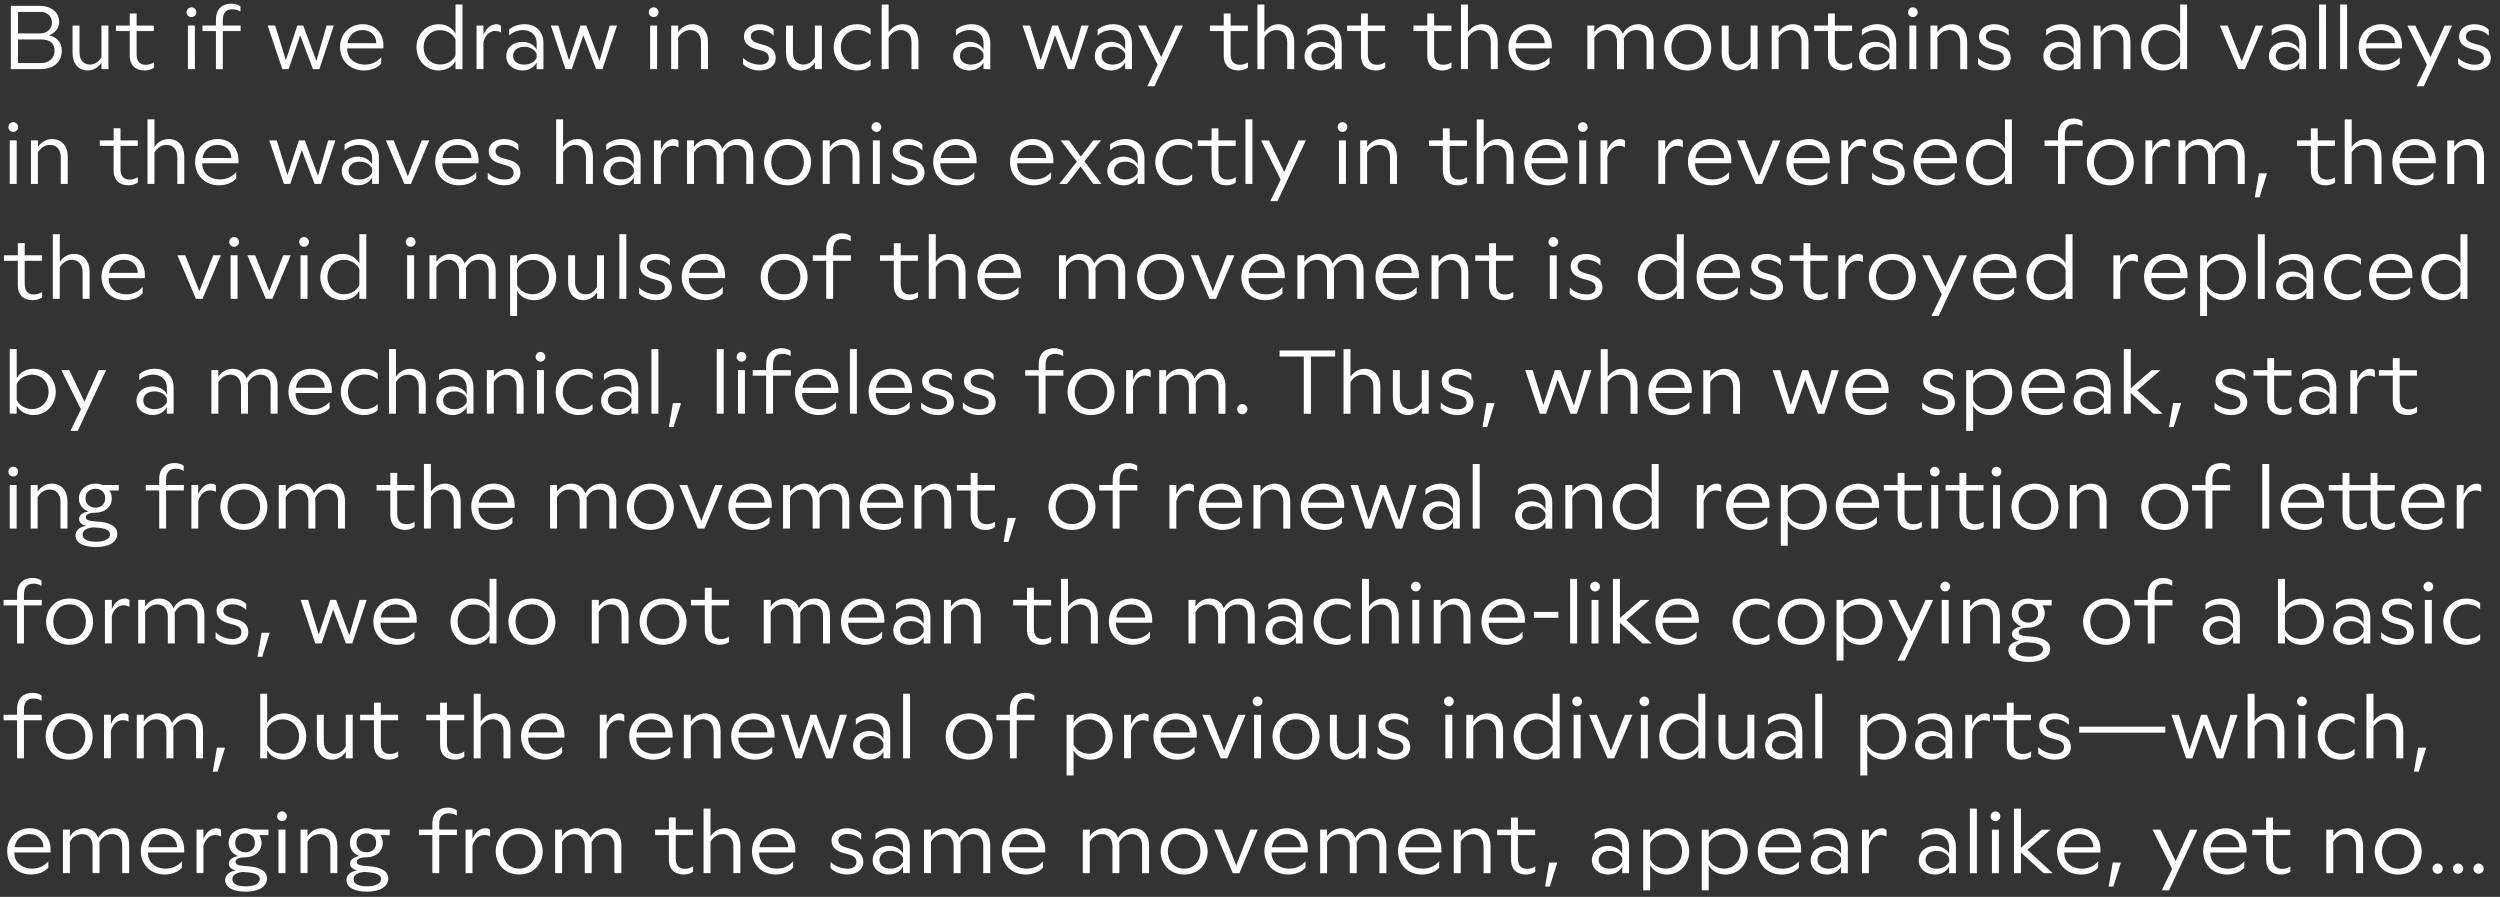 <?xml version="1.0" encoding="UTF-8"?>
<svg id="Layer_1" data-name="Layer 1" xmlns="http://www.w3.org/2000/svg" width="691.783" height="248.173" viewBox="0 0 691.783 248.173">
  <rect x="0" y="0" width="691.783" height="248.173" fill="#333333" stroke="none"/>
  <defs>
    <style>
      .cls-1 {
        fill: #fff;
      }
    </style>
  </defs>
  <path class="cls-1" d="m684.443,240.375c0,.775.625,1.4,1.4,1.4s1.425-.625,1.425-1.4-.65-1.425-1.425-1.425-1.4.65-1.4,1.425m-5.675,0c0,.775.625,1.4,1.4,1.4s1.425-.625,1.425-1.4-.65-1.425-1.425-1.425-1.4.65-1.4,1.425m-4.25,1.4c.775,0,1.425-.625,1.425-1.4s-.65-1.425-1.425-1.425-1.4.65-1.4,1.425.625,1.4,1.4,1.4m-15.425-6.175c0-2.6,1.7-4.775,4.525-4.775,2.8,0,4.5,2.175,4.5,4.775,0,2.625-1.7,4.775-4.5,4.775-2.825,0-4.525-2.15-4.525-4.775m4.525,6.4c4.175,0,6.5-3.125,6.5-6.4,0-3.225-2.375-6.4-6.5-6.4-4.15,0-6.5,3.125-6.5,6.4s2.3,6.4,6.5,6.4m-11.65-7.775v7.4h1.925v-7.55c0-2.925-1.65-4.875-4.35-4.875-1.475,0-2.975.775-3.9,2.2v-1.825h-1.925v12.05h1.925v-8.725c.825-1.375,2.05-2.075,3.35-2.075,1.7,0,2.975,1.2,2.975,3.4m-20.75,7.775c1.075,0,2.025-.375,2.55-.775v-1.5c-.575.425-1.4.7-2.225.7-1.35,0-2.575-.625-2.575-2.85v-6.475h4.775v-1.525h-4.775v-3.35h-1.9v3.35h-3.825v1.525h3.825v6.75c0,3.05,1.925,4.15,4.15,4.15m-19.525-7.55c.375-2.225,1.95-3.625,4.125-3.625,2.476,0,3.851,1.675,3.851,3.6v.025h-7.976Zm4.551,7.55c1.849,0,3.675-.625,4.774-1.9v-1.75c-1.175,1.325-2.675,2.025-4.474,2.025-2.901,0-4.925-1.775-4.925-4.325v-.15h10.024v-.8c0-3.35-2.224-5.9-5.774-5.9-3.526,0-6.226,2.625-6.226,6.35,0,3.75,2.776,6.45,6.601,6.45m-18.051,4.375h2l7.85-16.8h-2.075l-3.925,8.725-4.2-8.725h-2.2l5.425,10.85-2.875,5.95Zm-14.699-1.05h1.3l2.075-6.65h-2.25l-1.125,6.65Zm-12.226-10.875c.375-2.225,1.95-3.625,4.125-3.625,2.476,0,3.851,1.675,3.851,3.6v.025h-7.976Zm4.551,7.55c1.85,0,3.675-.625,4.774-1.9v-1.75c-1.174,1.325-2.674,2.025-4.474,2.025-2.901,0-4.925-1.775-4.925-4.325v-.15h10.024v-.8c0-3.35-2.224-5.9-5.774-5.9-3.525,0-6.226,2.625-6.226,6.35,0,3.75,2.776,6.45,6.601,6.45m-10.326-.375h2.525l-7.025-6.475,6.45-5.575h-2.475l-5.75,5v-10.825h-1.925v17.875h1.925v-5.725l6.275,5.725Zm-14.674-15.725c0,.725.6,1.325,1.35,1.325.725,0,1.35-.6,1.35-1.325,0-.75-.625-1.375-1.35-1.375-.75,0-1.35.625-1.35,1.375m.375,15.725h1.925v-12.05h-1.925v12.05Zm-6.1,0h1.925v-17.875h-1.925v17.875Zm-12.275-3.65c0-1.475,1.2-2.525,3.1-2.525,1.625,0,2.925.775,3.425,1.95v1.075c-.475,1.125-1.85,1.9-3.45,1.9-1.825,0-3.075-.95-3.075-2.4m6.525-3.5v1.775c-.675-1.35-2.225-2.175-3.925-2.175-2.325,0-4.475,1.4-4.475,3.975,0,2.5,2.175,3.95,4.475,3.95,1.775,0,3.15-.825,3.925-2.2v1.825h1.875v-7.125c0-3.525-2.3-5.3-5.2-5.3-1.575,0-3.125.475-4.3,1.5v1.65c1.1-1.1,2.6-1.525,3.875-1.525,1.95,0,3.75,1.175,3.75,3.65m-24.1,7.15h1.9v-7.55c.6-2.125,1.95-3,3.25-3,.625,0,1.2.125,1.625.425v-1.825c-.25-.3-.75-.475-1.25-.475-1.6,0-2.875,1.125-3.625,2.975v-2.6h-1.9v12.05Zm-12.325-3.65c0-1.475,1.2-2.525,3.1-2.525,1.625,0,2.925.775,3.425,1.95v1.075c-.475,1.125-1.85,1.9-3.45,1.9-1.825,0-3.075-.95-3.075-2.4m6.525-3.5v1.775c-.675-1.35-2.225-2.175-3.925-2.175-2.325,0-4.475,1.4-4.475,3.975,0,2.5,2.175,3.95,4.475,3.95,1.775,0,3.15-.825,3.925-2.2v1.825h1.875v-7.125c0-3.525-2.3-5.3-5.2-5.3-1.575,0-3.125.475-4.3,1.5v1.65c1.1-1.1,2.6-1.525,3.875-1.525,1.95,0,3.75,1.175,3.75,3.65m-21-.025c.375-2.225,1.95-3.625,4.125-3.625,2.475,0,3.85,1.675,3.85,3.6v.025h-7.975Zm4.55,7.55c1.85,0,3.675-.625,4.775-1.9v-1.75c-1.175,1.325-2.675,2.025-4.475,2.025-2.9,0-4.925-1.775-4.925-4.325v-.15h10.025v-.8c0-3.35-2.225-5.9-5.775-5.9-3.525,0-6.225,2.625-6.225,6.35,0,3.75,2.775,6.45,6.6,6.45m-20.175-4.2v-4.4c.725-1.55,2.4-2.55,4.3-2.55,2.525,0,4.525,1.95,4.525,4.725s-2,4.775-4.525,4.775c-1.975,0-3.575-1-4.3-2.55m4.675,4.2c3.45,0,6.125-2.75,6.125-6.4,0-3.675-2.7-6.4-6.15-6.4-1.925,0-3.725.925-4.65,2.55v-2.175h-1.925v16.8h1.925v-6.95c.925,1.675,2.7,2.575,4.675,2.575m-20.875-4.2v-4.4c.725-1.55,2.4-2.55,4.3-2.55,2.525,0,4.525,1.95,4.525,4.725s-2,4.775-4.525,4.775c-1.975,0-3.575-1-4.3-2.55m4.675,4.2c3.45,0,6.125-2.75,6.125-6.4,0-3.675-2.7-6.4-6.15-6.4-1.925,0-3.725.925-4.65,2.55v-2.175h-1.925v16.8h1.925v-6.95c.925,1.675,2.7,2.575,4.675,2.575m-18.925-4.025c0-1.475,1.201-2.525,3.101-2.525,1.625,0,2.925.775,3.425,1.95v1.075c-.476,1.125-1.851,1.9-3.45,1.9-1.826,0-3.076-.95-3.076-2.4m6.526-3.5v1.775c-.675-1.35-2.226-2.175-3.925-2.175-2.325,0-4.476,1.4-4.476,3.975,0,2.5,2.175,3.95,4.476,3.95,1.774,0,3.149-.825,3.925-2.2v1.825h1.875v-7.125c0-3.525-2.3-5.3-5.2-5.3-1.576,0-3.125.475-4.3,1.5v1.65c1.099-1.1,2.599-1.525,3.875-1.525,1.95,0,3.75,1.175,3.75,3.65m-21.35,10.85h1.3l2.075-6.65h-2.25l-1.125,6.65Zm-5.275-3.325c1.075,0,2.025-.375,2.55-.775v-1.5c-.575.425-1.4.7-2.225.7-1.35,0-2.575-.625-2.575-2.85v-6.475h4.775v-1.525h-4.775v-3.35h-1.9v3.35h-3.825v1.525h3.825v6.75c0,3.05,1.925,4.15,4.15,4.15m-11.75-7.775v7.4h1.925v-7.55c0-2.925-1.65-4.875-4.35-4.875-1.475,0-2.975.775-3.9,2.2v-1.825h-1.925v12.05h1.925v-8.725c.825-1.375,2.05-2.075,3.35-2.075,1.7,0,2.975,1.2,2.975,3.4m-21.625.225c.375-2.225,1.95-3.625,4.125-3.625,2.475,0,3.85,1.675,3.85,3.6v.025h-7.975Zm4.55,7.55c1.85,0,3.675-.625,4.775-1.9v-1.75c-1.175,1.325-2.675,2.025-4.475,2.025-2.9,0-4.925-1.775-4.925-4.325v-.15h10.025v-.8c0-3.35-2.225-5.9-5.775-5.9-3.525,0-6.225,2.625-6.225,6.35,0,3.75,2.775,6.45,6.6,6.45m-11.749-7.975v7.6h1.925v-7.575c0-3.125-1.7-4.85-4.225-4.85-1.85,0-3.4,1-4.35,2.65-.625-1.65-2-2.65-3.875-2.65-1.5,0-3.075.775-3.95,2.225v-1.85h-1.925v12.05h1.925v-8.675c.8-1.425,2.075-2.125,3.4-2.125,1.65,0,2.875,1.2,2.875,3.4v7.4h1.925v-7.55c0-.325-.025-.65-.05-.95.775-1.45,1.95-2.3,3.475-2.3,1.8,0,2.85,1.225,2.85,3.2m-29.775.425c.375-2.225,1.95-3.625,4.125-3.625,2.475,0,3.85,1.675,3.85,3.6v.025h-7.975Zm4.55,7.55c1.85,0,3.675-.625,4.775-1.9v-1.75c-1.175,1.325-2.675,2.025-4.475,2.025-2.9,0-4.925-1.775-4.925-4.325v-.15h10.025v-.8c0-3.35-2.225-5.9-5.775-5.9-3.525,0-6.225,2.625-6.225,6.35,0,3.75,2.775,6.45,6.6,6.45m-15.35-.375h1.825l5.075-12.05h-2.1l-3.85,9.925-3.9-9.925h-2.175l5.125,12.05Zm-17.975-6.025c0-2.6,1.7-4.775,4.525-4.775,2.8,0,4.5,2.175,4.5,4.775,0,2.625-1.7,4.775-4.5,4.775-2.825,0-4.525-2.15-4.525-4.775m4.525,6.4c4.175,0,6.5-3.125,6.5-6.4,0-3.225-2.375-6.4-6.5-6.4-4.15,0-6.5,3.125-6.5,6.4s2.3,6.4,6.5,6.4m-11.65-7.975v7.6h1.925v-7.575c0-3.125-1.7-4.85-4.225-4.85-1.85,0-3.4,1-4.35,2.65-.625-1.65-2-2.65-3.875-2.65-1.5,0-3.075.775-3.95,2.225v-1.85h-1.925v12.05h1.925v-8.675c.8-1.425,2.075-2.125,3.4-2.125,1.65,0,2.875,1.2,2.875,3.4v7.4h1.925v-7.55c0-.325-.025-.65-.05-.95.775-1.45,1.95-2.3,3.475-2.3,1.8,0,2.85,1.225,2.85,3.2m-36.749.425c.375-2.225,1.95-3.625,4.125-3.625,2.475,0,3.85,1.675,3.85,3.6v.025h-7.975Zm4.55,7.55c1.85,0,3.675-.625,4.775-1.9v-1.75c-1.175,1.325-2.675,2.025-4.475,2.025-2.9,0-4.925-1.775-4.925-4.325v-.15h10.025v-.8c0-3.35-2.225-5.9-5.775-5.9-3.525,0-6.225,2.625-6.225,6.35,0,3.75,2.775,6.45,6.6,6.45m-11.75-7.975v7.6h1.925v-7.575c0-3.125-1.7-4.85-4.225-4.85-1.85,0-3.4,1-4.35,2.65-.625-1.65-2-2.65-3.875-2.65-1.5,0-3.075.775-3.95,2.225v-1.85h-1.925v12.05h1.925v-8.675c.8-1.425,2.075-2.125,3.4-2.125,1.65,0,2.875,1.2,2.875,3.4v7.4h1.925v-7.55c0-.325-.025-.65-.05-.95.775-1.45,1.95-2.3,3.475-2.3,1.8,0,2.85,1.225,2.85,3.2m-28.725,3.95c0-1.475,1.2-2.525,3.1-2.525,1.625,0,2.925.775,3.425,1.95v1.075c-.475,1.125-1.85,1.9-3.45,1.9-1.825,0-3.075-.95-3.075-2.4m6.525-3.5v1.775c-.675-1.35-2.225-2.175-3.925-2.175-2.325,0-4.475,1.4-4.475,3.975,0,2.5,2.175,3.95,4.475,3.95,1.775,0,3.15-.825,3.925-2.2v1.825h1.875v-7.125c0-3.525-2.3-5.3-5.2-5.3-1.575,0-3.125.475-4.3,1.5v1.65c1.1-1.1,2.6-1.525,3.875-1.525,1.95,0,3.75,1.175,3.75,3.65m-15.45,7.525c2.575,0,4.45-1.275,4.45-3.5,0-2.05-1.375-3.05-3.25-3.55l-1.125-.3c-1.35-.4-2.525-.85-2.525-2.075,0-1.175,1.075-1.775,2.5-1.775,1.4,0,2.95.575,3.825,1.6v-1.7c-.95-1-2.5-1.5-3.95-1.5-2.375,0-4.25,1.275-4.25,3.325,0,2.4,1.925,3.175,3.7,3.65l1.075.3c1.5.4,2.1,1.025,2.1,2.05,0,1.275-1.05,1.875-2.475,1.875-1.65,0-3.6-.75-4.675-1.9v1.725c1.075,1.15,2.875,1.775,4.6,1.775m-24.299-7.55c.375-2.225,1.95-3.625,4.125-3.625,2.475,0,3.85,1.675,3.85,3.6v.025h-7.975Zm4.55,7.55c1.85,0,3.675-.625,4.775-1.9v-1.75c-1.175,1.325-2.675,2.025-4.475,2.025-2.9,0-4.925-1.775-4.925-4.325v-.15h10.025v-.8c0-3.35-2.225-5.9-5.775-5.9-3.525,0-6.225,2.625-6.225,6.35,0,3.75,2.775,6.45,6.6,6.45m-11.75-7.775v7.4h1.925v-7.55c0-2.925-1.65-4.875-4.35-4.875-1.475,0-2.975.775-3.9,2.2v-7.65h-1.925v17.875h1.925v-8.725c.825-1.375,2.05-2.075,3.35-2.075,1.7,0,2.975,1.2,2.975,3.4m-13.7,7.775c1.075,0,2.025-.375,2.55-.775v-1.5c-.575.425-1.4.7-2.225.7-1.35,0-2.575-.625-2.575-2.85v-6.475h4.775v-1.525h-4.775v-3.35h-1.9v3.35h-3.825v1.525h3.825v6.75c0,3.05,1.925,4.15,4.15,4.15m-19.225-7.975v7.6h1.925v-7.575c0-3.125-1.7-4.85-4.225-4.85-1.85,0-3.4,1-4.35,2.65-.625-1.65-2-2.65-3.875-2.65-1.5,0-3.075.775-3.95,2.225v-1.85h-1.925v12.05h1.925v-8.675c.8-1.425,2.075-2.125,3.4-2.125,1.65,0,2.875,1.2,2.875,3.4v7.4h1.925v-7.55c0-.325-.025-.65-.05-.95.775-1.45,1.95-2.3,3.475-2.3,1.8,0,2.85,1.225,2.85,3.2m-30.874,1.575c0-2.6,1.7-4.775,4.525-4.775,2.8,0,4.5,2.175,4.5,4.775,0,2.625-1.7,4.775-4.5,4.775-2.825,0-4.525-2.15-4.525-4.775m4.525,6.4c4.175,0,6.5-3.125,6.5-6.4,0-3.225-2.375-6.4-6.5-6.4-4.15,0-6.5,3.125-6.5,6.4s2.3,6.4,6.5,6.4m-14.826-.375h1.9v-7.55c.6-2.125,1.95-3,3.25-3,.625,0,1.2.125,1.625.425v-1.825c-.25-.3-.75-.475-1.25-.475-1.6,0-2.875,1.125-3.625,2.975v-2.6h-1.9v12.05Zm-9.2-13.7v1.65h-3.725v1.525h3.725v10.525h1.9v-10.525h4.925v-1.525h-4.925v-1.5c0-2.375,1.25-3,2.625-3,.825,0,1.7.225,2.25.625v-1.45c-.5-.425-1.475-.75-2.5-.75-2.15,0-4.275,1.175-4.275,4.425m-20.999,5.325c0-1.825,1.375-2.625,2.75-2.625s2.7.8,2.7,2.625c0,1.775-1.325,2.6-2.7,2.6s-2.75-.825-2.75-2.6m-.8,10.075c0-1.125,1-1.875,2.975-2.025l.975.075c2.1.15,3.65.6,3.65,1.875,0,1.125-1.3,2.025-3.85,2.025-2.3,0-3.75-.675-3.75-1.95m3.725,3.425c3.55,0,5.875-1.375,5.875-3.675,0-2.2-2.425-3.15-5.2-3.35l-1.05-.075c-1.65-.125-2.475-.425-2.475-1.15,0-.5.4-1.25,2.575-1.25h.075c2.3,0,4.55-1.35,4.55-4,0-.85-.25-1.575-.675-2.15h2.6v-1.525h-4.5c-.625-.25-1.3-.375-2-.375-2.325,0-4.525,1.55-4.525,4.05,0,1.8,1.1,3.075,2.625,3.65-1.85.325-2.575,1.2-2.575,2.1,0,.825.6,1.525,1.95,1.9-1.65.225-2.95,1.125-2.95,2.625,0,2.175,2.425,3.225,5.7,3.225m-10.15-12.525v7.4h1.925v-7.55c0-2.925-1.65-4.875-4.35-4.875-1.475,0-2.975.775-3.9,2.2v-1.825h-1.925v12.05h1.925v-8.725c.825-1.375,2.05-2.075,3.35-2.075,1.7,0,2.975,1.2,2.975,3.4m-14.725-8.325c0,.725.6,1.325,1.35,1.325.725,0,1.35-.6,1.35-1.325,0-.75-.625-1.375-1.35-1.375-.75,0-1.35.625-1.35,1.375m.375,15.725h1.925v-12.05h-1.925v12.05Zm-11.975-8.375c0-1.825,1.375-2.625,2.75-2.625s2.7.8,2.7,2.625c0,1.775-1.325,2.6-2.7,2.6s-2.75-.825-2.75-2.6m-.8,10.075c0-1.125,1-1.875,2.975-2.025l.975.075c2.1.15,3.65.6,3.65,1.875,0,1.125-1.3,2.025-3.85,2.025-2.3,0-3.75-.675-3.75-1.95m3.725,3.425c3.55,0,5.875-1.375,5.875-3.675,0-2.2-2.425-3.15-5.2-3.35l-1.05-.075c-1.65-.125-2.475-.425-2.475-1.15,0-.5.4-1.25,2.575-1.25h.075c2.3,0,4.55-1.35,4.55-4,0-.85-.25-1.575-.675-2.15h2.6v-1.525h-4.5c-.625-.25-1.3-.375-2-.375-2.325,0-4.525,1.55-4.525,4.05,0,1.8,1.1,3.075,2.625,3.65-1.85.325-2.575,1.2-2.575,2.1,0,.825.6,1.525,1.95,1.9-1.65.225-2.95,1.125-2.95,2.625,0,2.175,2.425,3.225,5.7,3.225m-13.625-5.125h1.9v-7.55c.6-2.125,1.95-3,3.25-3,.625,0,1.2.125,1.625.425v-1.825c-.25-.3-.75-.475-1.25-.475-1.6,0-2.875,1.125-3.625,2.975v-2.6h-1.9v12.05Zm-13.375-7.175c.375-2.225,1.95-3.625,4.125-3.625,2.475,0,3.85,1.675,3.85,3.6v.025h-7.975Zm4.55,7.55c1.85,0,3.675-.625,4.775-1.9v-1.75c-1.175,1.325-2.675,2.025-4.475,2.025-2.9,0-4.925-1.775-4.925-4.325v-.15h10.025v-.8c0-3.35-2.225-5.9-5.775-5.9-3.525,0-6.225,2.625-6.225,6.35,0,3.75,2.775,6.45,6.6,6.45m-11.749-7.975v7.6h1.925v-7.575c0-3.125-1.7-4.85-4.225-4.85-1.85,0-3.4,1-4.35,2.65-.625-1.65-2-2.65-3.875-2.65-1.5,0-3.075.775-3.95,2.225v-1.85h-1.925v12.05h1.925v-8.675c.8-1.425,2.075-2.125,3.4-2.125,1.65,0,2.875,1.2,2.875,3.4v7.4h1.925v-7.55c0-.325-.025-.65-.05-.95.775-1.45,1.95-2.3,3.475-2.3,1.8,0,2.85,1.225,2.85,3.2m-29.775.425c.375-2.225,1.95-3.625,4.125-3.625,2.475,0,3.85,1.675,3.85,3.6v.025h-7.975Zm4.55,7.55c1.85,0,3.675-.625,4.775-1.9v-1.75c-1.175,1.325-2.675,2.025-4.475,2.025-2.9,0-4.925-1.775-4.925-4.325v-.15h10.025v-.8c0-3.35-2.225-5.9-5.775-5.9-3.525,0-6.225,2.625-6.225,6.35,0,3.75,2.775,6.45,6.6,6.45"/>
  <path class="cls-1" d="m667.992,213.539h1.3l2.075-6.65h-2.25l-1.125,6.65Zm-4.9-11.1v7.4h1.925v-7.55c0-2.925-1.65-4.875-4.35-4.875-1.475,0-2.975.775-3.9,2.2v-7.65h-1.925v17.875h1.925v-8.725c.825-1.375,2.05-2.075,3.35-2.075,1.7,0,2.975,1.2,2.975,3.4m-15.375,7.775c1.5,0,2.825-.4,3.825-1.375v-1.65c-.925.925-2.175,1.4-3.55,1.4-2.475,0-4.675-1.825-4.675-4.775,0-2.9,2.05-4.8,4.575-4.8,1.4,0,2.65.45,3.65,1.35v-1.65c-.975-.9-2.35-1.3-3.75-1.3-4,0-6.45,3.075-6.45,6.35,0,3.35,2.475,6.45,6.375,6.45m-12.1-16.1c0,.725.6,1.325,1.35,1.325.725,0,1.35-.6,1.35-1.325,0-.75-.625-1.375-1.35-1.375-.75,0-1.35.625-1.35,1.375m.375,15.725h1.925v-12.05h-1.925v12.05Zm-5.8-7.4v7.4h1.925v-7.55c0-2.925-1.65-4.875-4.35-4.875-1.475,0-2.975.775-3.9,2.2v-7.65h-1.925v17.875h1.925v-8.725c.825-1.375,2.05-2.075,3.35-2.075,1.7,0,2.975,1.2,2.975,3.4m-25.274,7.4h1.75l3.2-9.35,3.525,9.35h1.775l4-12.05h-2l-2.825,9.8-3.65-9.8h-1.625l-3.175,9.6-2.95-9.6h-2.075l4.05,12.05Zm-29.575-7.1h23.825v-1.65h-23.825v1.65Zm-6.75,7.475c2.575,0,4.45-1.275,4.45-3.5,0-2.05-1.375-3.05-3.25-3.55l-1.125-.3c-1.35-.4-2.525-.85-2.525-2.075,0-1.175,1.075-1.775,2.5-1.775,1.4,0,2.95.575,3.825,1.6v-1.7c-.95-1-2.5-1.5-3.95-1.5-2.375,0-4.25,1.275-4.25,3.325,0,2.4,1.925,3.175,3.7,3.65l1.075.3c1.5.4,2.1,1.025,2.1,2.05,0,1.275-1.05,1.875-2.475,1.875-1.65,0-3.6-.75-4.675-1.9v1.725c1.075,1.15,2.875,1.775,4.6,1.775m-9.125,0c1.075,0,2.025-.375,2.55-.775v-1.5c-.575.425-1.4.7-2.225.7-1.35,0-2.575-.625-2.575-2.85v-6.475h4.775v-1.525h-4.775v-3.35h-1.9v3.35h-3.825v1.525h3.825v6.75c0,3.05,1.925,4.15,4.15,4.15m-15.65-.375h1.9v-7.55c.6-2.125,1.95-3,3.25-3,.625,0,1.2.125,1.625.425v-1.825c-.25-.3-.75-.475-1.25-.475-1.6,0-2.875,1.125-3.625,2.975v-2.6h-1.9v12.05Zm-12.025-3.65c0-1.475,1.2-2.525,3.1-2.525,1.625,0,2.926.775,3.426,1.95v1.075c-.476,1.125-1.851,1.9-3.451,1.9-1.825,0-3.075-.95-3.075-2.4m6.526-3.5v1.775c-.676-1.35-2.226-2.175-3.926-2.175-2.324,0-4.475,1.4-4.475,3.975,0,2.5,2.175,3.95,4.475,3.95,1.775,0,3.15-.825,3.926-2.2v1.825h1.875v-7.125c0-3.525-2.301-5.3-5.201-5.3-1.575,0-3.125.475-4.299,1.5v1.65c1.099-1.1,2.599-1.525,3.875-1.525,1.949,0,3.75,1.175,3.75,3.65m-21.625,3.325v-4.4c.725-1.55,2.4-2.55,4.3-2.55,2.525,0,4.525,1.95,4.525,4.725s-2,4.775-4.525,4.775c-1.975,0-3.575-1-4.3-2.55m4.675,4.2c3.45,0,6.125-2.75,6.125-6.4,0-3.675-2.7-6.4-6.15-6.4-1.925,0-3.725.925-4.65,2.55v-2.175h-1.925v16.8h1.925v-6.95c.925,1.675,2.7,2.575,4.675,2.575m-19.075-.375h1.925v-17.875h-1.925v17.875Zm-11.975-3.65c0-1.475,1.2-2.525,3.1-2.525,1.625,0,2.925.775,3.425,1.95v1.075c-.475,1.125-1.85,1.9-3.45,1.9-1.825,0-3.075-.95-3.075-2.4m6.525-3.5v1.775c-.675-1.35-2.225-2.175-3.925-2.175-2.325,0-4.475,1.4-4.475,3.975,0,2.5,2.175,3.95,4.475,3.95,1.775,0,3.15-.825,3.925-2.2v1.825h1.875v-7.125c0-3.525-2.3-5.3-5.2-5.3-1.575,0-3.125.475-4.3,1.5v1.65c1.1-1.1,2.6-1.525,3.875-1.525,1.95,0,3.75,1.175,3.75,3.65m-17.1,7.525c1.45,0,2.875-.775,3.775-2.175v1.8h1.925v-12.05h-1.925v8.75c-.775,1.375-1.95,2.05-3.225,2.05-1.625,0-2.85-1.175-2.85-3.375v-7.425h-1.925v7.55c0,2.95,1.6,4.875,4.225,4.875m-18.625-6.425c0-2.775,2-4.725,4.525-4.725,1.9,0,3.575,1,4.3,2.55v4.4c-.725,1.55-2.325,2.55-4.3,2.55-2.525,0-4.525-2-4.525-4.775m8.825,6.05h1.925v-17.875h-1.925v8.05c-.925-1.675-2.725-2.6-4.65-2.6-3.45,0-6.15,2.725-6.15,6.4,0,3.65,2.675,6.4,6.125,6.4,1.975,0,3.75-.9,4.675-2.6v2.225Zm-16.275-15.725c0,.725.6,1.325,1.35,1.325.725,0,1.35-.6,1.35-1.325,0-.75-.625-1.375-1.35-1.375-.75,0-1.35.625-1.35,1.375m.375,15.725h1.925v-12.05h-1.925v12.05Zm-9.224,0h1.825l5.075-12.05h-2.1l-3.85,9.925-3.9-9.925h-2.175l5.125,12.05Zm-9.75-15.725c0,.725.6,1.325,1.35,1.325.725,0,1.35-.6,1.35-1.325,0-.75-.625-1.375-1.35-1.375-.75,0-1.35.625-1.35,1.375m.375,15.725h1.925v-12.05h-1.925v12.05Zm-14.625-6.05c0-2.775,2-4.725,4.525-4.725,1.9,0,3.575,1,4.3,2.55v4.4c-.725,1.55-2.325,2.55-4.3,2.55-2.525,0-4.525-2-4.525-4.775m8.825,6.05h1.925v-17.875h-1.925v8.05c-.925-1.675-2.725-2.6-4.65-2.6-3.45,0-6.15,2.725-6.15,6.4,0,3.65,2.675,6.4,6.125,6.4,1.975,0,3.75-.9,4.675-2.6v2.225Zm-15.65-7.4v7.4h1.925v-7.55c0-2.925-1.65-4.875-4.35-4.875-1.475,0-2.975.775-3.9,2.2v-1.825h-1.925v12.05h1.925v-8.725c.825-1.375,2.05-2.075,3.35-2.075,1.7,0,2.975,1.2,2.975,3.4m-14.425-8.325c0,.725.6,1.325,1.35,1.325.725,0,1.35-.6,1.35-1.325,0-.75-.625-1.375-1.35-1.375-.75,0-1.35.625-1.35,1.375m.375,15.725h1.925v-12.05h-1.925v12.05Zm-14.174.375c2.575,0,4.45-1.275,4.45-3.5,0-2.05-1.375-3.05-3.25-3.55l-1.125-.3c-1.35-.4-2.525-.85-2.525-2.075,0-1.175,1.075-1.775,2.5-1.775,1.4,0,2.95.575,3.825,1.6v-1.7c-.95-1-2.5-1.5-3.95-1.5-2.375,0-4.25,1.275-4.25,3.325,0,2.4,1.925,3.175,3.7,3.65l1.075.3c1.5.4,2.1,1.025,2.1,2.05,0,1.275-1.05,1.875-2.475,1.875-1.65,0-3.6-.75-4.675-1.9v1.725c1.075,1.15,2.875,1.775,4.6,1.775m-13.55,0c1.45,0,2.875-.775,3.775-2.175v1.8h1.925v-12.05h-1.925v8.75c-.775,1.375-1.95,2.05-3.225,2.05-1.625,0-2.85-1.175-2.85-3.375v-7.425h-1.925v7.55c0,2.95,1.6,4.875,4.225,4.875m-18.125-6.4c0-2.6,1.7-4.775,4.525-4.775,2.8,0,4.5,2.175,4.5,4.775,0,2.625-1.7,4.775-4.5,4.775-2.825,0-4.525-2.15-4.525-4.775m4.525,6.4c4.175,0,6.5-3.125,6.5-6.4,0-3.225-2.375-6.4-6.5-6.4-4.15,0-6.5,3.125-6.5,6.4s2.3,6.4,6.5,6.4m-11.975-16.1c0,.725.6,1.325,1.35,1.325.725,0,1.35-.6,1.35-1.325,0-.75-.625-1.375-1.35-1.375-.75,0-1.35.625-1.35,1.375m.375,15.725h1.925v-12.05h-1.925v12.05Zm-9.224,0h1.825l5.075-12.05h-2.1l-3.85,9.925-3.9-9.925h-2.175l5.125,12.05Zm-16.575-7.175c.375-2.225,1.95-3.625,4.125-3.625,2.475,0,3.85,1.675,3.85,3.6v.025h-7.975Zm4.55,7.55c1.85,0,3.675-.625,4.775-1.9v-1.75c-1.175,1.325-2.675,2.025-4.475,2.025-2.9,0-4.925-1.775-4.925-4.325v-.15h10.025v-.8c0-3.35-2.225-5.9-5.775-5.9-3.525,0-6.225,2.625-6.225,6.35,0,3.75,2.775,6.45,6.6,6.45m-14.725-.375h1.9v-7.55c.6-2.125,1.95-3,3.25-3,.625,0,1.2.125,1.625.425v-1.825c-.25-.3-.75-.475-1.25-.475-1.6,0-2.875,1.125-3.625,2.975v-2.6h-1.9v12.05Zm-13.975-3.825v-4.4c.725-1.55,2.4-2.55,4.3-2.55,2.525,0,4.525,1.95,4.525,4.725s-2,4.775-4.525,4.775c-1.975,0-3.575-1-4.3-2.55m4.675,4.2c3.45,0,6.125-2.75,6.125-6.4,0-3.675-2.7-6.4-6.15-6.4-1.925,0-3.725.925-4.65,2.55v-2.175h-1.925v16.8h1.925v-6.95c.925,1.675,2.7,2.575,4.675,2.575m-22.3-14.075v1.65h-3.725v1.525h3.725v10.525h1.9v-10.525h4.925v-1.525h-4.925v-1.5c0-2.375,1.25-3,2.625-3,.825,0,1.7.225,2.25.625v-1.45c-.5-.425-1.475-.75-2.5-.75-2.15,0-4.275,1.175-4.275,4.425m-15.8,7.675c0-2.6,1.7-4.775,4.525-4.775,2.8,0,4.5,2.175,4.5,4.775,0,2.625-1.7,4.775-4.5,4.775-2.825,0-4.525-2.15-4.525-4.775m4.525,6.4c4.175,0,6.5-3.125,6.5-6.4,0-3.225-2.375-6.4-6.5-6.4-4.15,0-6.5,3.125-6.5,6.4s2.3,6.4,6.5,6.4m-18.274-.375h1.925v-17.875h-1.925v17.875Zm-11.975-3.65c0-1.475,1.2-2.525,3.1-2.525,1.625,0,2.925.775,3.425,1.95v1.075c-.475,1.125-1.85,1.9-3.45,1.9-1.825,0-3.075-.95-3.075-2.4m6.525-3.5v1.775c-.675-1.35-2.225-2.175-3.925-2.175-2.325,0-4.475,1.4-4.475,3.975,0,2.5,2.175,3.95,4.475,3.95,1.775,0,3.15-.825,3.925-2.2v1.825h1.875v-7.125c0-3.525-2.3-5.3-5.2-5.3-1.575,0-3.125.475-4.3,1.5v1.65c1.1-1.1,2.6-1.525,3.875-1.525,1.95,0,3.75,1.175,3.75,3.65m-24.325,7.15h1.75l3.2-9.35,3.525,9.35h1.775l4-12.05h-2l-2.825,9.8-3.65-9.8h-1.625l-3.175,9.6-2.95-9.6h-2.075l4.05,12.05Zm-15.75-7.175c.375-2.225,1.95-3.625,4.125-3.625,2.475,0,3.85,1.675,3.85,3.6v.025h-7.975Zm4.55,7.55c1.85,0,3.675-.625,4.775-1.9v-1.75c-1.175,1.325-2.675,2.025-4.475,2.025-2.9,0-4.925-1.775-4.925-4.325v-.15h10.025v-.8c0-3.35-2.225-5.9-5.775-5.9-3.525,0-6.225,2.625-6.225,6.35,0,3.75,2.775,6.45,6.6,6.45m-11.45-7.775v7.4h1.925v-7.55c0-2.925-1.65-4.875-4.35-4.875-1.475,0-2.975.775-3.9,2.2v-1.825h-1.925v12.05h1.925v-8.725c.825-1.375,2.05-2.075,3.35-2.075,1.7,0,2.975,1.2,2.975,3.4m-21.325.225c.375-2.225,1.95-3.625,4.125-3.625,2.475,0,3.85,1.675,3.85,3.6v.025h-7.975Zm4.55,7.55c1.85,0,3.675-.625,4.775-1.9v-1.75c-1.175,1.325-2.675,2.025-4.475,2.025-2.9,0-4.925-1.775-4.925-4.325v-.15h10.025v-.8c0-3.35-2.225-5.9-5.775-5.9-3.525,0-6.225,2.625-6.225,6.35,0,3.75,2.775,6.45,6.6,6.45m-14.725-.375h1.9v-7.55c.6-2.125,1.95-3,3.25-3,.625,0,1.2.125,1.625.425v-1.825c-.25-.3-.75-.475-1.25-.475-1.6,0-2.875,1.125-3.625,2.975v-2.6h-1.9v12.05Zm-19.749-7.175c.375-2.225,1.95-3.625,4.125-3.625,2.475,0,3.85,1.675,3.85,3.6v.025h-7.975Zm4.55,7.55c1.85,0,3.675-.625,4.775-1.9v-1.75c-1.175,1.325-2.675,2.025-4.475,2.025-2.9,0-4.925-1.775-4.925-4.325v-.15h10.025v-.8c0-3.35-2.225-5.9-5.775-5.9-3.525,0-6.225,2.625-6.225,6.35,0,3.75,2.775,6.45,6.6,6.45m-11.45-7.775v7.4h1.925v-7.55c0-2.925-1.65-4.875-4.35-4.875-1.475,0-2.975.775-3.9,2.2v-7.65h-1.925v17.875h1.925v-8.725c.825-1.375,2.05-2.075,3.35-2.075,1.7,0,2.975,1.2,2.975,3.4m-13.4,7.775c1.075,0,2.025-.375,2.55-.775v-1.5c-.575.425-1.4.7-2.225.7-1.35,0-2.575-.625-2.575-2.85v-6.475h4.775v-1.525h-4.775v-3.35h-1.9v3.35h-3.825v1.525h3.825v6.75c0,3.05,1.925,4.15,4.15,4.15m-18.3,0c1.075,0,2.025-.375,2.55-.775v-1.5c-.575.425-1.4.7-2.225.7-1.35,0-2.575-.625-2.575-2.85v-6.475h4.775v-1.525h-4.775v-3.35h-1.9v3.35h-3.825v1.525h3.825v6.75c0,3.05,1.925,4.15,4.15,4.15m-15.725,0c1.45,0,2.875-.775,3.775-2.175v1.8h1.925v-12.05h-1.925v8.75c-.775,1.375-1.95,2.05-3.225,2.05-1.625,0-2.85-1.175-2.85-3.375v-7.425h-1.925v7.55c0,2.95,1.6,4.875,4.225,4.875m-17.975-4.2v-4.4c.725-1.55,2.4-2.55,4.3-2.55,2.525,0,4.525,1.95,4.525,4.725s-2,4.775-4.525,4.775c-1.975,0-3.575-1-4.3-2.55m0,3.825v-2.225c.925,1.7,2.7,2.6,4.675,2.6,3.45,0,6.125-2.75,6.125-6.4,0-3.675-2.7-6.4-6.15-6.4-1.925,0-3.725.925-4.65,2.6v-8.05h-1.925v17.875h1.925Zm-15.025,3.7h1.3l2.075-6.65h-2.25l-1.125,6.65Zm-4.649-11.3v7.6h1.925v-7.575c0-3.125-1.7-4.85-4.225-4.85-1.85,0-3.4,1-4.35,2.65-.625-1.65-2-2.65-3.875-2.65-1.5,0-3.075.775-3.95,2.225v-1.85h-1.925v12.05h1.925v-8.675c.8-1.425,2.075-2.125,3.4-2.125,1.65,0,2.875,1.2,2.875,3.4v7.4h1.925v-7.55c0-.325-.025-.65-.05-.95.775-1.45,1.95-2.3,3.475-2.3,1.8,0,2.85,1.225,2.85,3.2m-25.475,7.6h1.9v-7.55c.6-2.125,1.95-3,3.25-3,.625,0,1.2.125,1.625.425v-1.825c-.25-.3-.75-.475-1.25-.475-1.6,0-2.875,1.125-3.625,2.975v-2.6h-1.9v12.05Zm-14.175-6.025c0-2.6,1.7-4.775,4.525-4.775,2.8,0,4.5,2.175,4.5,4.775,0,2.625-1.7,4.775-4.5,4.775-2.825,0-4.525-2.15-4.525-4.775m4.525,6.4c4.175,0,6.5-3.125,6.5-6.4,0-3.225-2.375-6.4-6.5-6.4-4.15,0-6.5,3.125-6.5,6.4s2.3,6.4,6.5,6.4m-14.4-14.075v1.65H1v1.525h3.725v10.525h1.9v-10.525h4.925v-1.525h-4.925v-1.5c0-2.375,1.25-3,2.625-3,.825,0,1.7.225,2.25.625v-1.45c-.5-.425-1.475-.75-2.5-.75-2.15,0-4.275,1.175-4.275,4.425"/>
  <path class="cls-1" d="m682.466,178.429c1.5,0,2.825-.4,3.825-1.375v-1.65c-.925.925-2.175,1.4-3.55,1.4-2.475,0-4.675-1.825-4.675-4.775,0-2.9,2.05-4.8,4.575-4.8,1.4,0,2.65.45,3.65,1.35v-1.65c-.975-.9-2.35-1.3-3.75-1.3-4,0-6.45,3.075-6.45,6.35,0,3.35,2.475,6.45,6.375,6.45m-11.85-16.1c0,.725.6,1.325,1.35,1.325.725,0,1.35-.6,1.35-1.325,0-.75-.625-1.375-1.35-1.375-.75,0-1.35.625-1.35,1.375m.375,15.725h1.925v-12.05h-1.925v12.05Zm-7.499.375c2.575,0,4.45-1.275,4.45-3.5,0-2.05-1.375-3.05-3.25-3.55l-1.125-.3c-1.35-.4-2.525-.85-2.525-2.075,0-1.175,1.075-1.775,2.5-1.775,1.4,0,2.95.575,3.825,1.6v-1.7c-.95-1-2.5-1.5-3.95-1.5-2.375,0-4.25,1.275-4.25,3.325,0,2.4,1.925,3.175,3.7,3.65l1.075.3c1.5.4,2.1,1.025,2.1,2.05,0,1.275-1.05,1.875-2.475,1.875-1.65,0-3.6-.75-4.675-1.9v1.725c1.075,1.15,2.875,1.775,4.6,1.775m-16-4.025c0-1.475,1.2-2.525,3.1-2.525,1.625,0,2.925.775,3.425,1.95v1.075c-.475,1.125-1.85,1.9-3.45,1.9-1.825,0-3.075-.95-3.075-2.4m6.525-3.5v1.775c-.675-1.35-2.225-2.175-3.925-2.175-2.325,0-4.475,1.4-4.475,3.975,0,2.5,2.175,3.95,4.475,3.95,1.775,0,3.15-.825,3.925-2.2v1.825h1.875v-7.125c0-3.525-2.3-5.3-5.2-5.3-1.575,0-3.125.475-4.3,1.5v1.65c1.1-1.1,2.6-1.525,3.875-1.525,1.95,0,3.75,1.175,3.75,3.65m-21.75,3.325v-4.4c.725-1.55,2.4-2.55,4.3-2.55,2.525,0,4.525,1.95,4.525,4.725s-2,4.775-4.525,4.775c-1.975,0-3.575-1-4.3-2.55m0,3.825v-2.225c.925,1.7,2.7,2.6,4.675,2.6,3.45,0,6.125-2.75,6.125-6.4,0-3.675-2.7-6.4-6.15-6.4-1.925,0-3.725.925-4.65,2.6v-8.05h-1.925v17.875h1.925Zm-20.875-3.65c0-1.475,1.2-2.525,3.1-2.525,1.625,0,2.925.775,3.425,1.95v1.075c-.475,1.125-1.85,1.9-3.45,1.9-1.825,0-3.075-.95-3.075-2.4m6.525-3.5v1.775c-.675-1.35-2.225-2.175-3.925-2.175-2.325,0-4.475,1.4-4.475,3.975,0,2.5,2.175,3.95,4.475,3.95,1.775,0,3.15-.825,3.925-2.2v1.825h1.875v-7.125c0-3.525-2.3-5.3-5.2-5.3-1.575,0-3.125.475-4.3,1.5v1.65c1.1-1.1,2.6-1.525,3.875-1.525,1.95,0,3.75,1.175,3.75,3.65m-23.6-6.55v1.65h-3.725v1.525h3.725v10.525h1.9v-10.525h4.925v-1.525h-4.925v-1.5c0-2.375,1.25-3,2.625-3,.825,0,1.7.225,2.25.625v-1.45c-.5-.425-1.475-.75-2.5-.75-2.15,0-4.275,1.175-4.275,4.425m-15.924,7.675c0-2.6,1.7-4.775,4.525-4.775,2.8,0,4.5,2.175,4.5,4.775,0,2.625-1.7,4.775-4.5,4.775-2.825,0-4.525-2.15-4.525-4.775m4.525,6.4c4.175,0,6.5-3.125,6.5-6.4,0-3.225-2.375-6.4-6.5-6.4-4.15,0-6.5,3.125-6.5,6.4s2.3,6.4,6.5,6.4m-24.4-8.75c0-1.825,1.375-2.625,2.75-2.625s2.7.8,2.7,2.625c0,1.775-1.325,2.6-2.7,2.6s-2.75-.825-2.75-2.6m-.8,10.075c0-1.125,1-1.875,2.975-2.025l.975.075c2.1.15,3.65.6,3.65,1.875,0,1.125-1.3,2.025-3.85,2.025-2.3,0-3.75-.675-3.75-1.95m3.725,3.425c3.55,0,5.875-1.375,5.875-3.675,0-2.2-2.425-3.15-5.2-3.35l-1.05-.075c-1.65-.125-2.475-.425-2.475-1.15,0-.5.4-1.25,2.575-1.25h.075c2.3,0,4.55-1.35,4.55-4,0-.85-.25-1.575-.675-2.15h2.6v-1.525h-4.5c-.625-.25-1.3-.375-2-.375-2.325,0-4.525,1.55-4.525,4.05,0,1.8,1.1,3.075,2.625,3.65-1.85.325-2.575,1.2-2.575,2.1,0,.825.6,1.525,1.95,1.9-1.65.225-2.95,1.125-2.95,2.625,0,2.175,2.425,3.225,5.7,3.225m-9.975-12.525v7.4h1.925v-7.55c0-2.925-1.65-4.875-4.35-4.875-1.475,0-2.975.775-3.9,2.2v-1.825h-1.925v12.05h1.925v-8.725c.825-1.375,2.05-2.075,3.35-2.075,1.7,0,2.975,1.2,2.975,3.4m-14.549-8.325c0,.725.6,1.325,1.35,1.325.725,0,1.35-.6,1.35-1.325,0-.75-.625-1.375-1.35-1.375-.75,0-1.35.625-1.35,1.375m.375,15.725h1.925v-12.05h-1.925v12.05Zm-12.225,4.75h2l7.85-16.8h-2.075l-3.925,8.725-4.2-8.725h-2.2l5.425,10.85-2.875,5.95Zm-14.95-8.575v-4.4c.725-1.55,2.4-2.55,4.3-2.55,2.525,0,4.525,1.95,4.525,4.725s-2,4.775-4.525,4.775c-1.975,0-3.575-1-4.3-2.55m4.675,4.2c3.45,0,6.125-2.75,6.125-6.4,0-3.675-2.7-6.4-6.15-6.4-1.925,0-3.725.925-4.65,2.55v-2.175h-1.925v16.8h1.925v-6.95c.925,1.675,2.7,2.575,4.675,2.575m-20.9-6.4c0-2.6,1.7-4.775,4.525-4.775,2.8,0,4.5,2.175,4.5,4.775,0,2.625-1.7,4.775-4.5,4.775-2.825,0-4.525-2.15-4.525-4.775m4.525,6.4c4.175,0,6.5-3.125,6.5-6.4,0-3.225-2.375-6.4-6.5-6.4-4.15,0-6.5,3.125-6.5,6.4s2.3,6.4,6.5,6.4m-12.625,0c1.5,0,2.825-.4,3.825-1.375v-1.65c-.925.925-2.175,1.4-3.55,1.4-2.475,0-4.675-1.825-4.675-4.775,0-2.9,2.05-4.8,4.575-4.8,1.4,0,2.65.45,3.65,1.35v-1.65c-.975-.9-2.35-1.3-3.75-1.3-4,0-6.45,3.075-6.45,6.35,0,3.35,2.475,6.45,6.375,6.45m-25.675-7.55c.375-2.225,1.95-3.625,4.125-3.625,2.475,0,3.85,1.675,3.85,3.6v.025h-7.975Zm4.55,7.55c1.85,0,3.675-.625,4.775-1.9v-1.75c-1.175,1.325-2.675,2.025-4.475,2.025-2.9,0-4.925-1.775-4.925-4.325v-.15h10.025v-.8c0-3.35-2.225-5.9-5.775-5.9-3.525,0-6.225,2.625-6.225,6.35,0,3.75,2.775,6.45,6.6,6.45m-10.15-.375h2.525l-7.025-6.475,6.45-5.575h-2.475l-5.75,5v-10.825h-1.925v17.875h1.925v-5.725l6.275,5.725Zm-14.5-15.725c0,.725.6,1.325,1.35,1.325.725,0,1.35-.6,1.35-1.325,0-.75-.625-1.375-1.35-1.375-.75,0-1.35.625-1.35,1.375m.375,15.725h1.925v-12.05h-1.925v12.05Zm-5.925,0h1.925v-17.875h-1.925v17.875Zm-10.024-7.1h6.775v-1.65h-6.775v1.65Zm-12.45-.075c.375-2.225,1.95-3.625,4.125-3.625,2.475,0,3.85,1.675,3.85,3.6v.025h-7.975Zm4.55,7.55c1.85,0,3.675-.625,4.775-1.9v-1.75c-1.175,1.325-2.675,2.025-4.475,2.025-2.9,0-4.925-1.775-4.925-4.325v-.15h10.025v-.8c0-3.35-2.225-5.9-5.775-5.9-3.525,0-6.225,2.625-6.225,6.35,0,3.75,2.775,6.45,6.6,6.45m-11.575-7.775v7.4h1.925v-7.55c0-2.925-1.65-4.875-4.35-4.875-1.475,0-2.975.775-3.9,2.2v-1.825h-1.925v12.05h1.925v-8.725c.825-1.375,2.05-2.075,3.35-2.075,1.7,0,2.975,1.2,2.975,3.4m-14.55-8.325c0,.725.6,1.325,1.35,1.325.725,0,1.35-.6,1.35-1.325,0-.75-.625-1.375-1.35-1.375-.75,0-1.35.625-1.35,1.375m.375,15.725h1.925v-12.05h-1.925v12.05Zm-5.675-7.4v7.4h1.925v-7.55c0-2.925-1.65-4.875-4.35-4.875-1.475,0-2.975.775-3.9,2.2v-7.65h-1.925v17.875h1.925v-8.725c.825-1.375,2.05-2.075,3.35-2.075,1.7,0,2.975,1.2,2.975,3.4m-15.25,7.775c1.5,0,2.825-.4,3.825-1.375v-1.65c-.925.925-2.175,1.4-3.55,1.4-2.475,0-4.675-1.825-4.675-4.775,0-2.9,2.05-4.8,4.575-4.8,1.4,0,2.65.45,3.65,1.35v-1.65c-.975-.9-2.35-1.3-3.75-1.3-4,0-6.45,3.075-6.45,6.35,0,3.35,2.475,6.45,6.375,6.45m-17.825-4.025c0-1.475,1.201-2.525,3.101-2.525,1.625,0,2.924.775,3.424,1.95v1.075c-.475,1.125-1.85,1.9-3.449,1.9-1.826,0-3.076-.95-3.076-2.4m6.525-3.5v1.775c-.674-1.35-2.225-2.175-3.924-2.175-2.326,0-4.476,1.4-4.476,3.975,0,2.5,2.175,3.95,4.476,3.95,1.774,0,3.149-.825,3.924-2.2v1.825h1.875v-7.125c0-3.525-2.299-5.3-5.199-5.3-1.576,0-3.125.475-4.301,1.5v1.65c1.1-1.1,2.6-1.525,3.875-1.525,1.951,0,3.75,1.175,3.75,3.65m-13.299-.45v7.6h1.925v-7.575c0-3.125-1.7-4.85-4.225-4.85-1.85,0-3.4,1-4.35,2.65-.625-1.65-2-2.65-3.875-2.65-1.5,0-3.075.775-3.95,2.225v-1.85h-1.925v12.05h1.925v-8.675c.8-1.425,2.075-2.125,3.4-2.125,1.65,0,2.875,1.2,2.875,3.4v7.4h1.925v-7.55c0-.325-.025-.65-.05-.95.775-1.45,1.95-2.3,3.475-2.3,1.8,0,2.85,1.225,2.85,3.2m-36.4.425c.375-2.225,1.95-3.625,4.125-3.625,2.475,0,3.85,1.675,3.85,3.6v.025h-7.975Zm4.55,7.55c1.85,0,3.675-.625,4.775-1.9v-1.75c-1.175,1.325-2.675,2.025-4.475,2.025-2.9,0-4.925-1.775-4.925-4.325v-.15h10.025v-.8c0-3.35-2.225-5.9-5.775-5.9-3.525,0-6.225,2.625-6.225,6.35,0,3.75,2.775,6.45,6.6,6.45m-11.575-7.775v7.4h1.925v-7.55c0-2.925-1.65-4.875-4.35-4.875-1.475,0-2.975.775-3.9,2.2v-7.65h-1.925v17.875h1.925v-8.725c.825-1.375,2.05-2.075,3.35-2.075,1.7,0,2.975,1.2,2.975,3.4m-13.525,7.775c1.075,0,2.025-.375,2.55-.775v-1.5c-.575.425-1.4.7-2.225.7-1.35,0-2.575-.625-2.575-2.85v-6.475h4.775v-1.525h-4.775v-3.35h-1.9v3.35h-3.825v1.525h3.825v6.75c0,3.05,1.925,4.15,4.15,4.15m-18.875-7.775v7.4h1.925v-7.55c0-2.925-1.65-4.875-4.35-4.875-1.475,0-2.975.775-3.9,2.2v-1.825h-1.925v12.05h1.925v-8.725c.825-1.375,2.05-2.075,3.35-2.075,1.7,0,2.975,1.2,2.975,3.4m-20.4,3.75c0-1.475,1.2-2.525,3.1-2.525,1.625,0,2.925.775,3.425,1.95v1.075c-.475,1.125-1.85,1.9-3.45,1.9-1.825,0-3.075-.95-3.075-2.4m6.525-3.5v1.775c-.675-1.35-2.225-2.175-3.925-2.175-2.325,0-4.475,1.4-4.475,3.975,0,2.5,2.175,3.95,4.475,3.95,1.775,0,3.15-.825,3.925-2.2v1.825h1.875v-7.125c0-3.525-2.3-5.3-5.2-5.3-1.575,0-3.125.475-4.3,1.5v1.65c1.1-1.1,2.6-1.525,3.875-1.525,1.95,0,3.75,1.175,3.75,3.65m-20.825-.025c.375-2.225,1.95-3.625,4.125-3.625,2.475,0,3.85,1.675,3.85,3.6v.025h-7.975Zm4.55,7.55c1.85,0,3.675-.625,4.775-1.9v-1.75c-1.175,1.325-2.675,2.025-4.475,2.025-2.9,0-4.925-1.775-4.925-4.325v-.15h10.025v-.8c0-3.35-2.225-5.9-5.775-5.9-3.525,0-6.225,2.625-6.225,6.35,0,3.75,2.775,6.45,6.6,6.45m-11.574-7.975v7.6h1.925v-7.575c0-3.125-1.7-4.85-4.225-4.85-1.85,0-3.4,1-4.35,2.65-.625-1.65-2-2.65-3.875-2.65-1.5,0-3.075.775-3.95,2.225v-1.85h-1.925v12.05h1.925v-8.675c.8-1.425,2.075-2.125,3.4-2.125,1.65,0,2.875,1.2,2.875,3.4v7.4h1.925v-7.55c0-.325-.025-.65-.05-.95.775-1.45,1.95-2.3,3.475-2.3,1.8,0,2.85,1.225,2.85,3.2m-28.55,7.975c1.075,0,2.025-.375,2.55-.775v-1.5c-.575.425-1.4.7-2.225.7-1.35,0-2.575-.625-2.575-2.85v-6.475h4.775v-1.525h-4.775v-3.35h-1.9v3.35h-3.825v1.525h3.825v6.75c0,3.05,1.925,4.15,4.15,4.15m-20.225-6.4c0-2.6,1.7-4.775,4.525-4.775,2.8,0,4.5,2.175,4.5,4.775,0,2.625-1.7,4.775-4.5,4.775-2.825,0-4.525-2.15-4.525-4.775m4.525,6.4c4.175,0,6.5-3.125,6.5-6.4,0-3.225-2.375-6.4-6.5-6.4-4.15,0-6.5,3.125-6.5,6.4s2.3,6.4,6.5,6.4m-11.475-7.775v7.4h1.925v-7.55c0-2.925-1.65-4.875-4.35-4.875-1.475,0-2.975.775-3.9,2.2v-1.825h-1.925v12.05h1.925v-8.725c.825-1.375,2.05-2.075,3.35-2.075,1.7,0,2.975,1.2,2.975,3.4m-29.349,1.375c0-2.6,1.7-4.775,4.525-4.775,2.8,0,4.5,2.175,4.5,4.775,0,2.625-1.7,4.775-4.5,4.775-2.825,0-4.525-2.15-4.525-4.775m4.525,6.4c4.175,0,6.5-3.125,6.5-6.4,0-3.225-2.375-6.4-6.5-6.4-4.15,0-6.5,3.125-6.5,6.4s2.3,6.4,6.5,6.4m-20.55-6.425c0-2.775,2-4.725,4.525-4.725,1.9,0,3.575,1,4.3,2.55v4.4c-.725,1.55-2.325,2.55-4.3,2.55-2.525,0-4.525-2-4.525-4.775m8.825,6.05h1.925v-17.875h-1.925v8.05c-.925-1.675-2.725-2.6-4.65-2.6-3.45,0-6.15,2.725-6.15,6.4,0,3.65,2.675,6.4,6.125,6.4,1.975,0,3.75-.9,4.675-2.6v2.225Zm-30.1-7.175c.375-2.225,1.95-3.625,4.125-3.625,2.475,0,3.85,1.675,3.85,3.6v.025h-7.975Zm4.55,7.55c1.85,0,3.675-.625,4.775-1.9v-1.75c-1.175,1.325-2.675,2.025-4.475,2.025-2.9,0-4.925-1.775-4.925-4.325v-.15h10.025v-.8c0-3.35-2.225-5.9-5.775-5.9-3.525,0-6.225,2.625-6.225,6.35,0,3.75,2.775,6.45,6.6,6.45m-22.675-.375h1.75l3.2-9.35,3.525,9.35h1.775l4-12.05h-2l-2.825,9.8-3.65-9.8h-1.625l-3.175,9.6-2.95-9.6h-2.075l4.05,12.05Zm-15.974,3.7h1.3l2.075-6.65h-2.25l-1.125,6.65Zm-7-3.325c2.575,0,4.45-1.275,4.45-3.5,0-2.05-1.375-3.05-3.25-3.55l-1.125-.3c-1.35-.4-2.525-.85-2.525-2.075,0-1.175,1.075-1.775,2.5-1.775,1.4,0,2.95.575,3.825,1.6v-1.7c-.95-1-2.5-1.5-3.95-1.5-2.375,0-4.25,1.275-4.25,3.325,0,2.4,1.925,3.175,3.7,3.65l1.075.3c1.5.4,2.1,1.025,2.1,2.05,0,1.275-1.05,1.875-2.475,1.875-1.65,0-3.6-.75-4.675-1.9v1.725c1.075,1.15,2.875,1.775,4.6,1.775m-9.624-7.975v7.6h1.925v-7.575c0-3.125-1.7-4.85-4.225-4.85-1.85,0-3.4,1-4.35,2.65-.625-1.65-2-2.65-3.875-2.65-1.5,0-3.075.775-3.95,2.225v-1.85h-1.925v12.05h1.925v-8.675c.8-1.425,2.075-2.125,3.4-2.125,1.65,0,2.875,1.2,2.875,3.4v7.4h1.925v-7.55c0-.325-.025-.65-.05-.95.775-1.45,1.95-2.3,3.475-2.3,1.8,0,2.85,1.225,2.85,3.2m-25.6,7.6h1.9v-7.55c.6-2.125,1.95-3,3.25-3,.625,0,1.2.125,1.625.425v-1.825c-.25-.3-.75-.475-1.25-.475-1.6,0-2.875,1.125-3.625,2.975v-2.6h-1.9v12.05Zm-14.3-6.025c0-2.6,1.7-4.775,4.525-4.775,2.8,0,4.5,2.175,4.5,4.775,0,2.625-1.7,4.775-4.5,4.775-2.825,0-4.525-2.15-4.525-4.775m4.525,6.4c4.175,0,6.5-3.125,6.5-6.4,0-3.225-2.375-6.4-6.5-6.4-4.15,0-6.5,3.125-6.5,6.4s2.3,6.4,6.5,6.4m-14.525-14.075v1.65H1v1.525h3.725v10.525h1.9v-10.525h4.925v-1.525h-4.925v-1.5c0-2.375,1.25-3,2.625-3,.825,0,1.7.225,2.25.625v-1.45c-.5-.425-1.475-.75-2.5-.75-2.15,0-4.275,1.175-4.275,4.425"/>
  <path class="cls-1" d="m679.817,146.268h1.9v-7.55c.6-2.125,1.95-3,3.25-3,.625,0,1.2.125,1.625.425v-1.825c-.25-.3-.75-.475-1.25-.475-1.6,0-2.875,1.125-3.625,2.975v-2.6h-1.9v12.05Zm-13.325-7.175c.375-2.225,1.95-3.625,4.125-3.625,2.475,0,3.85,1.675,3.85,3.6v.025h-7.975Zm4.55,7.55c1.85,0,3.675-.625,4.775-1.9v-1.75c-1.175,1.325-2.675,2.025-4.475,2.025-2.9,0-4.925-1.775-4.925-4.325v-.15h10.025v-.8c0-3.35-2.225-5.9-5.775-5.9-3.525,0-6.225,2.625-6.225,6.35,0,3.75,2.775,6.45,6.6,6.45m-18.674,0c1.075,0,2.025-.375,2.55-.775v-1.5c-.575.425-1.4.7-2.225.7-1.35,0-2.575-.625-2.575-2.85v-6.475h5.85v6.75c0,3.05,1.925,4.15,4.15,4.15,1.075,0,2.025-.375,2.55-.775v-1.5c-.575.425-1.4.7-2.225.7-1.35,0-2.575-.625-2.575-2.85v-6.475h4.775v-1.525h-4.775v-3.35h-1.9v3.35h-5.85v-3.35h-1.9v3.35h-3.825v1.525h3.825v6.75c0,3.05,1.925,4.15,4.15,4.15m-19.225-7.55c.375-2.225,1.95-3.625,4.125-3.625,2.475,0,3.85,1.675,3.85,3.6v.025h-7.975Zm4.55,7.55c1.85,0,3.675-.625,4.775-1.9v-1.75c-1.175,1.325-2.675,2.025-4.475,2.025-2.9,0-4.925-1.775-4.925-4.325v-.15h10.025v-.8c0-3.35-2.225-5.9-5.775-5.9-3.525,0-6.225,2.625-6.225,6.35,0,3.75,2.775,6.45,6.6,6.45m-11.7-.375h1.925v-17.875h-1.925v17.875Zm-15.7-13.7v1.65h-3.725v1.525h3.725v10.525h1.9v-10.525h4.925v-1.525h-4.925v-1.5c0-2.375,1.25-3,2.625-3,.825,0,1.7.225,2.25.625v-1.45c-.5-.425-1.475-.75-2.5-.75-2.15,0-4.275,1.175-4.275,4.425m-15.8,7.675c0-2.6,1.7-4.775,4.525-4.775,2.8,0,4.5,2.175,4.5,4.775,0,2.625-1.7,4.775-4.5,4.775-2.825,0-4.525-2.15-4.525-4.775m4.525,6.4c4.175,0,6.5-3.125,6.5-6.4,0-3.225-2.375-6.4-6.5-6.4-4.15,0-6.5,3.125-6.5,6.4s2.3,6.4,6.5,6.4m-18.024-7.775v7.4h1.925v-7.55c0-2.925-1.65-4.875-4.35-4.875-1.475,0-2.975.775-3.9,2.2v-1.825h-1.925v12.05h1.925v-8.725c.825-1.375,2.05-2.075,3.35-2.075,1.7,0,2.975,1.2,2.975,3.4m-22.425,1.375c0-2.6,1.7-4.775,4.525-4.775,2.8,0,4.5,2.175,4.5,4.775,0,2.625-1.7,4.775-4.5,4.775-2.825,0-4.525-2.15-4.525-4.775m4.525,6.4c4.175,0,6.5-3.125,6.5-6.4,0-3.225-2.375-6.4-6.5-6.4-4.15,0-6.5,3.125-6.5,6.4s2.3,6.4,6.5,6.4m-11.975-16.1c0,.725.6,1.325,1.35,1.325.725,0,1.35-.6,1.35-1.325,0-.75-.625-1.375-1.35-1.375-.75,0-1.35.625-1.35,1.375m.375,15.725h1.925v-12.05h-1.925v12.05Zm-5.15.375c1.075,0,2.025-.375,2.55-.775v-1.5c-.575.425-1.4.7-2.225.7-1.35,0-2.575-.625-2.575-2.85v-6.475h4.775v-1.525h-4.775v-3.35h-1.9v3.35h-3.825v1.525h3.825v6.75c0,3.05,1.925,4.15,4.15,4.15m-12.325-16.1c0,.725.6,1.325,1.35,1.325.725,0,1.35-.6,1.35-1.325,0-.75-.625-1.375-1.35-1.375-.75,0-1.35.625-1.35,1.375m.375,15.725h1.925v-12.05h-1.925v12.05Zm-5.15.375c1.075,0,2.025-.375,2.55-.775v-1.5c-.575.425-1.4.7-2.225.7-1.35,0-2.575-.625-2.575-2.85v-6.475h4.775v-1.525h-4.775v-3.35h-1.9v3.35h-3.825v1.525h3.825v6.75c0,3.05,1.925,4.15,4.15,4.15m-19.225-7.55c.375-2.225,1.95-3.625,4.125-3.625,2.475,0,3.85,1.675,3.85,3.6v.025h-7.975Zm4.55,7.55c1.85,0,3.675-.625,4.775-1.9v-1.75c-1.175,1.325-2.675,2.025-4.475,2.025-2.9,0-4.925-1.775-4.925-4.325v-.15h10.025v-.8c0-3.35-2.225-5.9-5.775-5.9-3.525,0-6.225,2.625-6.225,6.35,0,3.75,2.775,6.45,6.6,6.45m-19.875-4.2v-4.4c.725-1.55,2.4-2.55,4.3-2.55,2.525,0,4.525,1.95,4.525,4.725s-2,4.775-4.525,4.775c-1.975,0-3.575-1-4.3-2.55m4.675,4.2c3.45,0,6.125-2.75,6.125-6.4,0-3.675-2.7-6.4-6.15-6.4-1.925,0-3.725.925-4.65,2.55v-2.175h-1.925v16.8h1.925v-6.95c.925,1.675,2.7,2.575,4.675,2.575m-19.674-7.55c.375-2.225,1.95-3.625,4.125-3.625,2.475,0,3.85,1.675,3.85,3.6v.025h-7.975Zm4.55,7.55c1.85,0,3.675-.625,4.775-1.9v-1.75c-1.175,1.325-2.675,2.025-4.475,2.025-2.9,0-4.925-1.775-4.925-4.325v-.15h10.025v-.8c0-3.35-2.225-5.9-5.775-5.9-3.525,0-6.225,2.625-6.225,6.35,0,3.75,2.775,6.45,6.6,6.45m-14.726-.375h1.9v-7.55c.6-2.125,1.95-3,3.25-3,.625,0,1.2.125,1.625.425v-1.825c-.25-.3-.75-.475-1.25-.475-1.6,0-2.875,1.125-3.625,2.975v-2.6h-1.9v12.05Zm-21.299-6.05c0-2.775,2-4.725,4.525-4.725,1.9,0,3.575,1,4.3,2.55v4.4c-.725,1.55-2.325,2.55-4.3,2.55-2.525,0-4.525-2-4.525-4.775m8.825,6.05h1.925v-17.875h-1.925v8.05c-.925-1.675-2.725-2.6-4.65-2.6-3.45,0-6.15,2.725-6.15,6.4,0,3.65,2.675,6.4,6.125,6.4,1.975,0,3.75-.9,4.675-2.6v2.225Zm-15.65-7.4v7.4h1.925v-7.55c0-2.925-1.65-4.875-4.35-4.875-1.475,0-2.975.775-3.9,2.2v-1.825h-1.925v12.05h1.925v-8.725c.825-1.375,2.05-2.075,3.35-2.075,1.7,0,2.975,1.2,2.975,3.4m-20.275,3.75c0-1.475,1.2-2.525,3.1-2.525,1.625,0,2.925.775,3.425,1.95v1.075c-.475,1.125-1.85,1.9-3.45,1.9-1.825,0-3.075-.95-3.075-2.4m6.525-3.5v1.775c-.675-1.35-2.225-2.175-3.925-2.175-2.325,0-4.475,1.4-4.475,3.975,0,2.5,2.175,3.95,4.475,3.95,1.775,0,3.15-.825,3.925-2.2v1.825h1.875v-7.125c0-3.525-2.3-5.3-5.2-5.3-1.575,0-3.125.475-4.3,1.5v1.65c1.1-1.1,2.6-1.525,3.875-1.525,1.95,0,3.75,1.175,3.75,3.65m-20.125,7.15h1.925v-17.875h-1.925v17.875Zm-11.975-3.65c0-1.475,1.2-2.525,3.1-2.525,1.625,0,2.925.775,3.425,1.95v1.075c-.475,1.125-1.85,1.9-3.45,1.9-1.825,0-3.075-.95-3.075-2.4m6.525-3.5v1.775c-.675-1.35-2.225-2.175-3.925-2.175-2.325,0-4.475,1.4-4.475,3.975,0,2.5,2.175,3.95,4.475,3.95,1.775,0,3.15-.825,3.925-2.2v1.825h1.875v-7.125c0-3.525-2.3-5.3-5.2-5.3-1.575,0-3.125.475-4.3,1.5v1.65c1.1-1.1,2.6-1.525,3.875-1.525,1.95,0,3.75,1.175,3.75,3.65m-24.325,7.15h1.75l3.2-9.35,3.525,9.35h1.775l4-12.05h-2l-2.825,9.8-3.65-9.8h-1.625l-3.175,9.6-2.95-9.6h-2.075l4.05,12.05Zm-15.749-7.175c.375-2.225,1.95-3.625,4.125-3.625,2.475,0,3.85,1.675,3.85,3.6v.025h-7.975Zm4.55,7.55c1.85,0,3.675-.625,4.775-1.9v-1.75c-1.175,1.325-2.675,2.025-4.475,2.025-2.9,0-4.925-1.775-4.925-4.325v-.15h10.025v-.8c0-3.35-2.225-5.9-5.775-5.9-3.525,0-6.225,2.625-6.225,6.35,0,3.75,2.775,6.45,6.6,6.45m-11.45-7.775v7.4h1.925v-7.55c0-2.925-1.65-4.875-4.35-4.875-1.475,0-2.975.775-3.9,2.2v-1.825h-1.925v12.05h1.925v-8.725c.825-1.375,2.05-2.075,3.35-2.075,1.7,0,2.975,1.2,2.975,3.4m-21.325.225c.375-2.225,1.95-3.625,4.125-3.625,2.475,0,3.85,1.675,3.85,3.6v.025h-7.975Zm4.55,7.55c1.85,0,3.675-.625,4.775-1.9v-1.75c-1.175,1.325-2.675,2.025-4.475,2.025-2.9,0-4.925-1.775-4.925-4.325v-.15h10.025v-.8c0-3.35-2.225-5.9-5.775-5.9-3.525,0-6.225,2.625-6.225,6.35,0,3.75,2.775,6.45,6.6,6.45m-14.725-.375h1.9v-7.55c.6-2.125,1.95-3,3.25-3,.625,0,1.2.125,1.625.425v-1.825c-.25-.3-.75-.475-1.25-.475-1.6,0-2.875,1.125-3.625,2.975v-2.6h-1.9v12.05Zm-15.7-13.7v1.65h-3.725v1.525h3.725v10.525h1.9v-10.525h4.925v-1.525h-4.925v-1.5c0-2.375,1.25-3,2.625-3,.825,0,1.7.225,2.25.625v-1.45c-.5-.425-1.475-.75-2.5-.75-2.15,0-4.275,1.175-4.275,4.425m-15.8,7.675c0-2.6,1.7-4.775,4.525-4.775,2.8,0,4.5,2.175,4.5,4.775,0,2.625-1.7,4.775-4.5,4.775-2.825,0-4.525-2.15-4.525-4.775m4.525,6.4c4.175,0,6.5-3.125,6.5-6.4,0-3.225-2.375-6.4-6.5-6.4-4.15,0-6.5,3.125-6.5,6.4s2.3,6.4,6.5,6.4m-18.899,3.325h1.3l2.075-6.65h-2.25l-1.125,6.65Zm-4.975-3.325c1.075,0,2.025-.375,2.55-.775v-1.5c-.575.425-1.4.7-2.225.7-1.35,0-2.575-.625-2.575-2.85v-6.475h4.775v-1.525h-4.775v-3.35h-1.9v3.35h-3.825v1.525h3.825v6.75c0,3.05,1.925,4.15,4.15,4.15m-11.45-7.775v7.4h1.925v-7.55c0-2.925-1.65-4.875-4.35-4.875-1.475,0-2.975.775-3.9,2.2v-1.825h-1.925v12.05h1.925v-8.725c.825-1.375,2.05-2.075,3.35-2.075,1.7,0,2.975,1.2,2.975,3.4m-21.325.225c.375-2.225,1.95-3.625,4.125-3.625,2.475,0,3.85,1.675,3.85,3.6v.025h-7.975Zm4.55,7.55c1.85,0,3.675-.625,4.775-1.9v-1.75c-1.175,1.325-2.675,2.025-4.475,2.025-2.9,0-4.925-1.775-4.925-4.325v-.15h10.025v-.8c0-3.35-2.225-5.9-5.775-5.9-3.525,0-6.225,2.625-6.225,6.35,0,3.75,2.775,6.45,6.6,6.45m-11.45-7.975v7.6h1.925v-7.575c0-3.125-1.7-4.85-4.225-4.85-1.85,0-3.4,1-4.35,2.65-.625-1.65-2-2.65-3.875-2.65-1.5,0-3.075.775-3.95,2.225v-1.85h-1.925v12.05h1.925v-8.675c.8-1.425,2.075-2.125,3.4-2.125,1.65,0,2.875,1.2,2.875,3.4v7.4h1.925v-7.55c0-.325-.025-.65-.05-.95.775-1.45,1.95-2.3,3.475-2.3,1.8,0,2.85,1.225,2.85,3.2m-29.474.425c.375-2.225,1.95-3.625,4.125-3.625,2.475,0,3.85,1.675,3.85,3.6v.025h-7.975Zm4.55,7.55c1.85,0,3.675-.625,4.775-1.9v-1.75c-1.175,1.325-2.675,2.025-4.475,2.025-2.9,0-4.925-1.775-4.925-4.325v-.15h10.025v-.8c0-3.35-2.225-5.9-5.775-5.9-3.525,0-6.225,2.625-6.225,6.35,0,3.75,2.775,6.45,6.6,6.45m-15.05-.375h1.825l5.075-12.05h-2.1l-3.85,9.925-3.9-9.925h-2.175l5.125,12.05Zm-17.675-6.025c0-2.6,1.7-4.775,4.525-4.775,2.8,0,4.5,2.175,4.5,4.775,0,2.625-1.7,4.775-4.5,4.775-2.825,0-4.525-2.15-4.525-4.775m4.525,6.4c4.175,0,6.5-3.125,6.5-6.4,0-3.225-2.375-6.4-6.5-6.4-4.15,0-6.5,3.125-6.5,6.4s2.3,6.4,6.5,6.4m-11.35-7.975v7.6h1.925v-7.575c0-3.125-1.7-4.85-4.225-4.85-1.85,0-3.4,1-4.35,2.65-.625-1.65-2-2.65-3.875-2.65-1.5,0-3.075.775-3.95,2.225v-1.85h-1.925v12.05h1.925v-8.675c.8-1.425,2.075-2.125,3.4-2.125,1.65,0,2.875,1.2,2.875,3.4v7.4h1.925v-7.55c0-.325-.025-.65-.05-.95.775-1.45,1.95-2.3,3.475-2.3,1.8,0,2.85,1.225,2.85,3.2m-36.149.425c.375-2.225,1.949-3.625,4.125-3.625,2.474,0,3.849,1.675,3.849,3.6v.025h-7.974Zm4.549,7.55c1.85,0,3.675-.625,4.775-1.9v-1.75c-1.175,1.325-2.675,2.025-4.475,2.025-2.9,0-4.925-1.775-4.925-4.325v-.15h10.025v-.8c0-3.35-2.225-5.9-5.775-5.9-3.525,0-6.225,2.625-6.225,6.35,0,3.75,2.775,6.45,6.6,6.45m-11.449-7.775v7.4h1.925v-7.55c0-2.925-1.65-4.875-4.35-4.875-1.475,0-2.975.775-3.9,2.2v-7.65h-1.925v17.875h1.925v-8.725c.825-1.375,2.05-2.075,3.35-2.075,1.7,0,2.975,1.2,2.975,3.4m-13.4,7.775c1.075,0,2.025-.375,2.55-.775v-1.5c-.575.425-1.4.7-2.225.7-1.35,0-2.575-.625-2.575-2.85v-6.475h4.775v-1.525h-4.775v-3.35h-1.9v3.35h-3.825v1.525h3.825v6.75c0,3.05,1.925,4.15,4.15,4.15m-18.625-7.975v7.6h1.925v-7.575c0-3.125-1.7-4.85-4.225-4.85-1.85,0-3.4,1-4.35,2.65-.625-1.65-2-2.65-3.875-2.65-1.5,0-3.075.775-3.95,2.225v-1.85h-1.925v12.05h1.925v-8.675c.8-1.425,2.075-2.125,3.4-2.125,1.65,0,2.875,1.2,2.875,3.4v7.4h1.925v-7.55c0-.325-.025-.65-.05-.95.775-1.45,1.95-2.3,3.475-2.3,1.8,0,2.85,1.225,2.85,3.2m-30.575,1.575c0-2.6,1.7-4.775,4.525-4.775,2.8,0,4.5,2.175,4.5,4.775,0,2.625-1.7,4.775-4.5,4.775-2.825,0-4.525-2.15-4.525-4.775m4.525,6.4c4.175,0,6.5-3.125,6.5-6.4,0-3.225-2.375-6.4-6.5-6.4-4.15,0-6.5,3.125-6.5,6.4s2.3,6.4,6.5,6.4m-14.525-.375h1.9v-7.55c.6-2.125,1.95-3,3.25-3,.625,0,1.2.125,1.625.425v-1.825c-.25-.3-.75-.475-1.25-.475-1.6,0-2.875,1.125-3.625,2.975v-2.6h-1.9v12.05Zm-8.9-13.7v1.65h-3.725v1.525h3.725v10.525h1.9v-10.525h4.925v-1.525h-4.925v-1.5c0-2.375,1.25-3,2.625-3,.825,0,1.7.225,2.25.625v-1.45c-.5-.425-1.475-.75-2.5-.75-2.15,0-4.275,1.175-4.275,4.425m-20.4,5.325c0-1.825,1.375-2.625,2.75-2.625s2.7.8,2.7,2.625c0,1.775-1.325,2.6-2.7,2.6s-2.75-.825-2.75-2.6m-.8,10.075c0-1.125,1-1.875,2.975-2.025l.975.075c2.1.15,3.65.6,3.65,1.875,0,1.125-1.3,2.025-3.85,2.025-2.3,0-3.75-.675-3.75-1.95m3.725,3.425c3.55,0,5.875-1.375,5.875-3.675,0-2.2-2.425-3.15-5.2-3.35l-1.05-.075c-1.65-.125-2.475-.425-2.475-1.15,0-.5.4-1.25,2.575-1.25h.075c2.3,0,4.55-1.35,4.55-4,0-.85-.25-1.575-.675-2.15h2.6v-1.525h-4.5c-.625-.25-1.3-.375-2-.375-2.325,0-4.525,1.55-4.525,4.05,0,1.8,1.1,3.075,2.625,3.65-1.85.325-2.575,1.2-2.575,2.1,0,.825.6,1.525,1.95,1.9-1.65.225-2.95,1.125-2.95,2.625,0,2.175,2.425,3.225,5.7,3.225m-9.849-12.525v7.4h1.925v-7.55c0-2.925-1.65-4.875-4.35-4.875-1.475,0-2.975.775-3.9,2.2v-1.825h-1.925v12.05h1.925v-8.725c.825-1.375,2.05-2.075,3.35-2.075,1.7,0,2.975,1.2,2.975,3.4m-14.425-8.325c0,.725.6,1.325,1.35,1.325.725,0,1.35-.6,1.35-1.325,0-.75-.625-1.375-1.35-1.375-.75,0-1.35.625-1.35,1.375m.375,15.725h1.925v-12.05h-1.925v12.05Z"/>
  <path class="cls-1" d="m666.265,114.857c1.075,0,2.025-.375,2.55-.775v-1.5c-.575.425-1.4.7-2.225.7-1.35,0-2.575-.625-2.575-2.85v-6.475h4.775v-1.525h-4.775v-3.35h-1.9v3.35h-3.825v1.525h3.825v6.75c0,3.05,1.925,4.15,4.15,4.15m-15.9-.375h1.9v-7.55c.6-2.125,1.95-3,3.25-3,.625,0,1.2.125,1.625.425v-1.825c-.25-.3-.75-.475-1.25-.475-1.6,0-2.875,1.125-3.625,2.975v-2.6h-1.9v12.05Zm-12.275-3.65c0-1.475,1.2-2.525,3.1-2.525,1.625,0,2.926.775,3.426,1.95v1.075c-.476,1.125-1.851,1.9-3.451,1.9-1.825,0-3.075-.95-3.075-2.4m6.526-3.5v1.775c-.676-1.35-2.226-2.175-3.926-2.175-2.324,0-4.475,1.4-4.475,3.975,0,2.5,2.175,3.95,4.475,3.95,1.775,0,3.15-.825,3.926-2.2v1.825h1.875v-7.125c0-3.525-2.301-5.3-5.201-5.3-1.575,0-3.125.475-4.299,1.5v1.65c1.099-1.1,2.599-1.525,3.875-1.525,1.949,0,3.75,1.175,3.75,3.65m-13.075,7.525c1.075,0,2.025-.375,2.55-.775v-1.5c-.575.425-1.4.7-2.225.7-1.35,0-2.575-.625-2.575-2.85v-6.475h4.775v-1.525h-4.775v-3.35h-1.9v3.35h-3.825v1.525h3.825v6.75c0,3.05,1.925,4.15,4.15,4.15m-14.15,0c2.575,0,4.45-1.275,4.45-3.5,0-2.05-1.375-3.05-3.25-3.55l-1.125-.3c-1.35-.4-2.525-.85-2.525-2.075,0-1.175,1.075-1.775,2.5-1.775,1.4,0,2.95.575,3.825,1.6v-1.7c-.95-1-2.5-1.5-3.95-1.5-2.375,0-4.25,1.275-4.25,3.325,0,2.4,1.925,3.175,3.7,3.65l1.075.3c1.5.4,2.1,1.025,2.1,2.05,0,1.275-1.05,1.875-2.475,1.875-1.65,0-3.6-.75-4.675-1.9v1.725c1.075,1.15,2.875,1.775,4.6,1.775m-17.2,3.325h1.3l2.075-6.65h-2.25l-1.125,6.65Zm-4.3-3.7h2.525l-7.025-6.475,6.45-5.575h-2.475l-5.75,5v-10.825h-1.925v17.875h1.925v-5.725l6.275,5.725Zm-20.25-3.65c0-1.475,1.2-2.525,3.1-2.525,1.625,0,2.925.775,3.425,1.95v1.075c-.475,1.125-1.85,1.9-3.45,1.9-1.825,0-3.075-.95-3.075-2.4m6.525-3.5v1.775c-.675-1.35-2.225-2.175-3.925-2.175-2.325,0-4.475,1.4-4.475,3.975,0,2.5,2.175,3.95,4.475,3.95,1.775,0,3.15-.825,3.925-2.2v1.825h1.875v-7.125c0-3.525-2.3-5.3-5.2-5.3-1.575,0-3.125.475-4.3,1.5v1.65c1.1-1.1,2.6-1.525,3.875-1.525,1.95,0,3.75,1.175,3.75,3.65m-20.775-.025c.375-2.225,1.95-3.625,4.125-3.625,2.475,0,3.85,1.675,3.85,3.6v.025h-7.975Zm4.55,7.55c1.85,0,3.675-.625,4.775-1.9v-1.75c-1.175,1.325-2.675,2.025-4.475,2.025-2.9,0-4.925-1.775-4.925-4.325v-.15h10.025v-.8c0-3.35-2.225-5.9-5.775-5.9-3.525,0-6.225,2.625-6.225,6.35,0,3.75,2.775,6.45,6.6,6.45m-19.949-4.2v-4.4c.725-1.55,2.4-2.55,4.3-2.55,2.525,0,4.525,1.95,4.525,4.725s-2,4.775-4.525,4.775c-1.975,0-3.575-1-4.3-2.55m4.675,4.2c3.45,0,6.125-2.75,6.125-6.4,0-3.675-2.7-6.4-6.15-6.4-1.925,0-3.725.925-4.65,2.55v-2.175h-1.925v16.8h1.925v-6.95c.925,1.675,2.7,2.575,4.675,2.575m-14.175,0c2.575,0,4.45-1.275,4.45-3.5,0-2.05-1.375-3.05-3.25-3.55l-1.125-.3c-1.35-.4-2.525-.85-2.525-2.075,0-1.175,1.075-1.775,2.5-1.775,1.4,0,2.95.575,3.825,1.6v-1.7c-.95-1-2.5-1.5-3.95-1.5-2.375,0-4.25,1.275-4.25,3.325,0,2.4,1.925,3.175,3.7,3.65l1.075.3c1.5.4,2.1,1.025,2.1,2.05,0,1.275-1.05,1.875-2.475,1.875-1.65,0-3.6-.75-4.675-1.9v1.725c1.075,1.15,2.875,1.775,4.6,1.775m-23.85-7.55c.375-2.225,1.95-3.625,4.125-3.625,2.475,0,3.85,1.675,3.85,3.6v.025h-7.975Zm4.55,7.55c1.85,0,3.675-.625,4.775-1.9v-1.75c-1.175,1.325-2.675,2.025-4.475,2.025-2.9,0-4.925-1.775-4.925-4.325v-.15h10.025v-.8c0-3.35-2.225-5.9-5.775-5.9-3.525,0-6.225,2.625-6.225,6.35,0,3.75,2.775,6.45,6.6,6.45m-22.625-.375h1.75l3.201-9.35,3.525,9.35h1.774l4-12.05h-2l-2.825,9.8-3.65-9.8h-1.625l-3.174,9.6-2.951-9.6h-2.074l4.049,12.05Zm-14.999-7.4v7.4h1.925v-7.55c0-2.925-1.65-4.875-4.35-4.875-1.475,0-2.975.775-3.9,2.2v-1.825h-1.925v12.05h1.925v-8.725c.825-1.375,2.05-2.075,3.35-2.075,1.7,0,2.975,1.2,2.975,3.4m-21.4.225c.375-2.225,1.95-3.625,4.125-3.625,2.475,0,3.85,1.675,3.85,3.6v.025h-7.975Zm4.55,7.55c1.85,0,3.675-.625,4.775-1.9v-1.75c-1.175,1.325-2.675,2.025-4.475,2.025-2.9,0-4.925-1.775-4.925-4.325v-.15h10.025v-.8c0-3.35-2.225-5.9-5.775-5.9-3.525,0-6.225,2.625-6.225,6.35,0,3.75,2.775,6.45,6.6,6.45m-11.525-7.775v7.4h1.925v-7.55c0-2.925-1.65-4.875-4.35-4.875-1.475,0-2.975.775-3.9,2.2v-7.65h-1.925v17.875h1.925v-8.725c.825-1.375,2.05-2.075,3.35-2.075,1.7,0,2.975,1.2,2.975,3.4m-25.1,7.4h1.75l3.201-9.35,3.525,9.35h1.774l4-12.05h-2l-2.825,9.8-3.65-9.8h-1.625l-3.174,9.6-2.951-9.6h-2.074l4.049,12.05Zm-15.874,3.7h1.3l2.075-6.65h-2.25l-1.125,6.65Zm-6.95-3.325c2.575,0,4.45-1.275,4.45-3.5,0-2.05-1.375-3.05-3.25-3.55l-1.125-.3c-1.35-.4-2.525-.85-2.525-2.075,0-1.175,1.075-1.775,2.5-1.775,1.4,0,2.95.575,3.825,1.6v-1.7c-.95-1-2.5-1.5-3.95-1.5-2.375,0-4.25,1.275-4.25,3.325,0,2.4,1.925,3.175,3.7,3.65l1.075.3c1.5.4,2.1,1.025,2.1,2.05,0,1.275-1.05,1.875-2.475,1.875-1.65,0-3.6-.75-4.675-1.9v1.725c1.075,1.15,2.875,1.775,4.6,1.775m-13.624,0c1.45,0,2.875-.775,3.775-2.175v1.8h1.925v-12.05h-1.925v8.75c-.775,1.375-1.95,2.05-3.225,2.05-1.625,0-2.85-1.175-2.85-3.375v-7.425h-1.925v7.55c0,2.95,1.6,4.875,4.225,4.875m-9.625-7.775v7.4h1.925v-7.55c0-2.925-1.65-4.875-4.35-4.875-1.475,0-2.975.775-3.9,2.2v-7.65h-1.925v17.875h1.925v-8.725c.825-1.375,2.05-2.075,3.35-2.075,1.7,0,2.975,1.2,2.975,3.4m-19.25,7.4h1.975v-15.825h6.7v-1.675h-15.375v1.675h6.7v15.825Zm-17.025.15c.775,0,1.425-.625,1.425-1.4s-.65-1.425-1.425-1.425-1.4.65-1.4,1.425.625,1.4,1.4,1.4m-6.575-7.75v7.6h1.925v-7.575c0-3.125-1.7-4.85-4.225-4.85-1.85,0-3.4,1-4.35,2.65-.625-1.65-2-2.65-3.875-2.65-1.5,0-3.075.775-3.95,2.225v-1.85h-1.925v12.05h1.925v-8.675c.8-1.425,2.075-2.125,3.4-2.125,1.65,0,2.875,1.2,2.875,3.4v7.4h1.925v-7.55c0-.325-.025-.65-.05-.95.775-1.45,1.95-2.3,3.475-2.3,1.8,0,2.85,1.225,2.85,3.2m-25.55,7.6h1.9v-7.55c.6-2.125,1.95-3,3.25-3,.625,0,1.2.125,1.625.425v-1.825c-.25-.3-.75-.475-1.25-.475-1.6,0-2.875,1.125-3.625,2.975v-2.6h-1.9v12.05Zm-14.25-6.025c0-2.6,1.7-4.775,4.525-4.775,2.8,0,4.5,2.175,4.5,4.775,0,2.625-1.7,4.775-4.5,4.775-2.825,0-4.525-2.15-4.525-4.775m4.525,6.4c4.175,0,6.5-3.125,6.5-6.4,0-3.225-2.375-6.4-6.5-6.4-4.15,0-6.5,3.125-6.5,6.4s2.3,6.4,6.5,6.4m-14.474-14.075v1.65h-3.725v1.525h3.725v10.525h1.9v-10.525h4.925v-1.525h-4.925v-1.5c0-2.375,1.25-3,2.625-3,.825,0,1.7.225,2.25.625v-1.45c-.5-.425-1.475-.75-2.5-.75-2.15,0-4.275,1.175-4.275,4.425m-16.375,14.075c2.575,0,4.45-1.275,4.45-3.5,0-2.05-1.375-3.05-3.25-3.55l-1.125-.3c-1.35-.4-2.525-.85-2.525-2.075,0-1.175,1.075-1.775,2.5-1.775,1.4,0,2.95.575,3.825,1.6v-1.7c-.95-1-2.5-1.5-3.95-1.5-2.375,0-4.25,1.275-4.25,3.325,0,2.4,1.925,3.175,3.7,3.65l1.075.3c1.5.4,2.1,1.025,2.1,2.05,0,1.275-1.05,1.875-2.475,1.875-1.65,0-3.6-.75-4.675-1.9v1.725c1.075,1.15,2.875,1.775,4.6,1.775m-11.549,0c2.575,0,4.45-1.275,4.45-3.5,0-2.05-1.375-3.05-3.25-3.55l-1.125-.3c-1.35-.4-2.525-.85-2.525-2.075,0-1.175,1.075-1.775,2.5-1.775,1.4,0,2.95.575,3.825,1.6v-1.7c-.95-1-2.5-1.5-3.95-1.5-2.375,0-4.25,1.275-4.25,3.325,0,2.4,1.925,3.175,3.7,3.65l1.075.3c1.5.4,2.1,1.025,2.1,2.05,0,1.275-1.05,1.875-2.475,1.875-1.65,0-3.6-.75-4.675-1.9v1.725c1.075,1.15,2.875,1.775,4.6,1.775m-17.1-7.55c.375-2.225,1.95-3.625,4.125-3.625,2.475,0,3.85,1.675,3.85,3.6v.025h-7.975Zm4.55,7.55c1.85,0,3.675-.625,4.775-1.9v-1.75c-1.175,1.325-2.675,2.025-4.475,2.025-2.9,0-4.925-1.775-4.925-4.325v-.15h10.025v-.8c0-3.35-2.225-5.9-5.775-5.9-3.525,0-6.225,2.625-6.225,6.35,0,3.75,2.775,6.45,6.6,6.45m-11.775-.375h1.925v-17.875h-1.925v17.875Zm-13.15-7.175c.375-2.225,1.95-3.625,4.125-3.625,2.475,0,3.85,1.675,3.85,3.6v.025h-7.975Zm4.55,7.55c1.85,0,3.675-.625,4.775-1.9v-1.75c-1.175,1.325-2.675,2.025-4.475,2.025-2.9,0-4.925-1.775-4.925-4.325v-.15h10.025v-.8c0-3.35-2.225-5.9-5.775-5.9-3.525,0-6.225,2.625-6.225,6.35,0,3.75,2.775,6.45,6.6,6.45m-14.574-14.075v1.65h-3.725v1.525h3.725v10.525h1.9v-10.525h4.925v-1.525h-4.925v-1.5c0-2.375,1.25-3,2.625-3,.825,0,1.7.225,2.25.625v-1.45c-.5-.425-1.475-.75-2.5-.75-2.15,0-4.275,1.175-4.275,4.425m-8.175-2.025c0,.725.6,1.325,1.35,1.325.725,0,1.35-.6,1.35-1.325,0-.75-.625-1.375-1.35-1.375-.75,0-1.35.625-1.35,1.375m.375,15.725h1.925v-12.05h-1.925v12.05Zm-5.875,0h1.925v-17.875h-1.925v17.875Zm-13.25,3.7h1.3l2.075-6.65h-2.25l-1.125,6.65Zm-4.825-3.7h1.925v-17.875h-1.925v17.875Zm-12.05-3.65c0-1.475,1.2-2.525,3.1-2.525,1.625,0,2.925.775,3.425,1.95v1.075c-.475,1.125-1.85,1.9-3.45,1.9-1.825,0-3.075-.95-3.075-2.4m6.525-3.5v1.775c-.675-1.35-2.225-2.175-3.925-2.175-2.325,0-4.475,1.4-4.475,3.975,0,2.5,2.175,3.95,4.475,3.95,1.775,0,3.15-.825,3.925-2.2v1.825h1.875v-7.125c0-3.525-2.3-5.3-5.2-5.3-1.575,0-3.125.475-4.3,1.5v1.65c1.1-1.1,2.6-1.525,3.875-1.525,1.95,0,3.75,1.175,3.75,3.65m-14.6,7.525c1.5,0,2.825-.4,3.825-1.375v-1.65c-.925.925-2.175,1.4-3.55,1.4-2.475,0-4.675-1.825-4.675-4.775,0-2.9,2.05-4.8,4.575-4.8,1.4,0,2.65.45,3.65,1.35v-1.65c-.975-.9-2.35-1.3-3.75-1.3-4,0-6.45,3.075-6.45,6.35,0,3.35,2.475,6.45,6.375,6.45m-11.925-16.1c0,.725.601,1.325,1.351,1.325.724,0,1.349-.6,1.349-1.325,0-.75-.625-1.375-1.349-1.375-.75,0-1.351.625-1.351,1.375m.375,15.725h1.925v-12.05h-1.925v12.05Zm-5.624-7.4v7.4h1.925v-7.55c0-2.925-1.65-4.875-4.35-4.875-1.475,0-2.975.775-3.9,2.2v-1.825h-1.925v12.05h1.925v-8.725c.825-1.375,2.05-2.075,3.35-2.075,1.7,0,2.975,1.2,2.975,3.4m-20.35,3.75c0-1.475,1.2-2.525,3.1-2.525,1.625,0,2.925.775,3.425,1.95v1.075c-.475,1.125-1.85,1.9-3.45,1.9-1.825,0-3.075-.95-3.075-2.4m6.525-3.5v1.775c-.675-1.35-2.225-2.175-3.925-2.175-2.325,0-4.475,1.4-4.475,3.975,0,2.5,2.175,3.95,4.475,3.95,1.775,0,3.15-.825,3.925-2.2v1.825h1.875v-7.125c0-3.525-2.3-5.3-5.2-5.3-1.575,0-3.125.475-4.3,1.5v1.65c1.1-1.1,2.6-1.525,3.875-1.525,1.95,0,3.75,1.175,3.75,3.65m-13.25-.25v7.4h1.925v-7.55c0-2.925-1.65-4.875-4.35-4.875-1.475,0-2.975.775-3.9,2.2v-7.65h-1.925v17.875h1.925v-8.725c.825-1.375,2.05-2.075,3.35-2.075,1.7,0,2.975,1.2,2.975,3.4m-15.2,7.775c1.5,0,2.825-.4,3.825-1.375v-1.65c-.925.925-2.175,1.4-3.55,1.4-2.475,0-4.675-1.825-4.675-4.775,0-2.9,2.05-4.8,4.575-4.8,1.4,0,2.65.45,3.65,1.35v-1.65c-.975-.9-2.35-1.3-3.75-1.3-4,0-6.45,3.075-6.45,6.35,0,3.35,2.475,6.45,6.375,6.45m-18.825-7.55c.375-2.225,1.95-3.625,4.125-3.625,2.475,0,3.85,1.675,3.85,3.6v.025h-7.975Zm4.55,7.55c1.85,0,3.675-.625,4.775-1.9v-1.75c-1.175,1.325-2.675,2.025-4.475,2.025-2.9,0-4.925-1.775-4.925-4.325v-.15h10.025v-.8c0-3.35-2.225-5.9-5.775-5.9-3.525,0-6.225,2.625-6.225,6.35,0,3.75,2.775,6.45,6.6,6.45m-11.525-7.975v7.6h1.925v-7.575c0-3.125-1.7-4.85-4.225-4.85-1.85,0-3.4,1-4.35,2.65-.625-1.65-2-2.65-3.875-2.65-1.5,0-3.075.775-3.95,2.225v-1.85h-1.925v12.05h1.925v-8.675c.8-1.425,2.075-2.125,3.4-2.125,1.65,0,2.875,1.2,2.875,3.4v7.4h1.925v-7.55c0-.325-.025-.65-.05-.95.775-1.45,1.95-2.3,3.475-2.3,1.8,0,2.85,1.225,2.85,3.2m-35.249,3.95c0-1.475,1.2-2.525,3.1-2.525,1.625,0,2.925.775,3.425,1.95v1.075c-.475,1.125-1.85,1.9-3.45,1.9-1.825,0-3.075-.95-3.075-2.4m6.525-3.5v1.775c-.675-1.35-2.225-2.175-3.925-2.175-2.325,0-4.475,1.4-4.475,3.975,0,2.5,2.175,3.95,4.475,3.95,1.775,0,3.15-.825,3.925-2.2v1.825h1.875v-7.125c0-3.525-2.3-5.3-5.2-5.3-1.575,0-3.125.475-4.3,1.5v1.65c1.1-1.1,2.6-1.525,3.875-1.525,1.95,0,3.75,1.175,3.75,3.65m-26.65,11.9h2l7.85-16.8h-2.075l-3.925,8.725-4.2-8.725h-2.2l5.425,10.85-2.875,5.95Zm-14.9-8.575v-4.4c.725-1.55,2.4-2.55,4.3-2.55,2.525,0,4.525,1.95,4.525,4.725s-2,4.775-4.525,4.775c-1.975,0-3.575-1-4.3-2.55m0,3.825v-2.225c.925,1.7,2.7,2.6,4.675,2.6,3.45,0,6.125-2.75,6.125-6.4,0-3.675-2.7-6.4-6.15-6.4-1.925,0-3.725.925-4.65,2.6v-8.05h-1.925v17.875h1.925Z"/>
  <path class="cls-1" d="m672.017,76.646c0-2.775,2-4.725,4.525-4.725,1.9,0,3.575,1,4.3,2.55v4.4c-.725,1.55-2.325,2.55-4.3,2.55-2.525,0-4.525-2-4.525-4.775m8.825,6.05h1.925v-17.875h-1.925v8.05c-.925-1.675-2.725-2.6-4.65-2.6-3.45,0-6.15,2.725-6.15,6.4,0,3.65,2.675,6.4,6.125,6.4,1.975,0,3.75-.9,4.675-2.6v2.225Zm-23.25-7.175c.375-2.225,1.95-3.625,4.125-3.625,2.475,0,3.85,1.675,3.85,3.6v.025h-7.975Zm4.55,7.55c1.85,0,3.675-.625,4.775-1.9v-1.75c-1.175,1.325-2.675,2.025-4.475,2.025-2.9,0-4.925-1.775-4.925-4.325v-.15h10.025v-.8c0-3.35-2.225-5.9-5.775-5.9-3.525,0-6.225,2.625-6.225,6.35,0,3.75,2.775,6.45,6.6,6.45m-12.675,0c1.5,0,2.825-.4,3.825-1.375v-1.65c-.925.925-2.175,1.4-3.55,1.4-2.475,0-4.675-1.825-4.675-4.775,0-2.9,2.05-4.8,4.575-4.8,1.4,0,2.65.45,3.65,1.35v-1.65c-.975-.9-2.35-1.3-3.75-1.3-4,0-6.45,3.075-6.45,6.35,0,3.35,2.475,6.45,6.375,6.45m-17.775-4.025c0-1.475,1.2-2.525,3.1-2.525,1.625,0,2.925.775,3.425,1.95v1.075c-.475,1.125-1.85,1.9-3.45,1.9-1.825,0-3.075-.95-3.075-2.4m6.525-3.5v1.775c-.675-1.35-2.225-2.175-3.925-2.175-2.325,0-4.475,1.4-4.475,3.975,0,2.5,2.175,3.95,4.475,3.95,1.775,0,3.15-.825,3.925-2.2v1.825h1.875v-7.125c0-3.525-2.3-5.3-5.2-5.3-1.575,0-3.125.475-4.3,1.5v1.65c1.1-1.1,2.6-1.525,3.875-1.525,1.95,0,3.75,1.175,3.75,3.65m-13.45,7.15h1.925v-17.875h-1.925v17.875Zm-14.05-3.825v-4.4c.725-1.55,2.4-2.55,4.3-2.55,2.525,0,4.525,1.95,4.525,4.725s-2,4.775-4.525,4.775c-1.975,0-3.575-1-4.3-2.55m4.675,4.2c3.45,0,6.125-2.75,6.125-6.4,0-3.675-2.7-6.4-6.15-6.4-1.925,0-3.725.925-4.65,2.55v-2.175h-1.925v16.8h1.925v-6.95c.925,1.675,2.7,2.575,4.675,2.575m-20.049-7.55c.375-2.225,1.95-3.625,4.125-3.625,2.475,0,3.85,1.675,3.85,3.6v.025h-7.975Zm4.55,7.55c1.85,0,3.675-.625,4.775-1.9v-1.75c-1.175,1.325-2.675,2.025-4.475,2.025-2.9,0-4.925-1.775-4.925-4.325v-.15h10.025v-.8c0-3.35-2.225-5.9-5.775-5.9-3.525,0-6.225,2.625-6.225,6.35,0,3.75,2.775,6.45,6.6,6.45m-15.101-.375h1.9v-7.55c.6-2.125,1.95-3,3.25-3,.625,0,1.2.125,1.625.425v-1.825c-.25-.3-.75-.475-1.25-.475-1.6,0-2.875,1.125-3.625,2.975v-2.6h-1.9v12.05Zm-22.049-6.05c0-2.775,2-4.725,4.525-4.725,1.9,0,3.575,1,4.3,2.55v4.4c-.725,1.55-2.325,2.55-4.3,2.55-2.525,0-4.525-2-4.525-4.775m8.825,6.05h1.925v-17.875h-1.925v8.05c-.925-1.675-2.725-2.6-4.65-2.6-3.45,0-6.15,2.725-6.15,6.4,0,3.65,2.675,6.4,6.125,6.4,1.975,0,3.75-.9,4.675-2.6v2.225Zm-23.55-7.175c.375-2.225,1.95-3.625,4.125-3.625,2.475,0,3.85,1.675,3.85,3.6v.025h-7.975Zm4.55,7.55c1.85,0,3.675-.625,4.775-1.9v-1.75c-1.175,1.325-2.675,2.025-4.475,2.025-2.9,0-4.925-1.775-4.925-4.325v-.15h10.025v-.8c0-3.35-2.225-5.9-5.775-5.9-3.525,0-6.225,2.625-6.225,6.35,0,3.75,2.775,6.45,6.6,6.45m-18.125,4.375h2l7.85-16.8h-2.075l-3.925,8.725-4.2-8.725h-2.2l5.425,10.85-2.875,5.95Zm-15.35-10.775c0-2.6,1.7-4.775,4.525-4.775,2.8,0,4.5,2.175,4.5,4.775,0,2.625-1.7,4.775-4.5,4.775-2.825,0-4.525-2.15-4.525-4.775m4.525,6.4c4.175,0,6.5-3.125,6.5-6.4,0-3.225-2.375-6.4-6.5-6.4-4.15,0-6.5,3.125-6.5,6.4s2.3,6.4,6.5,6.4m-14.9-.375h1.9v-7.55c.6-2.125,1.95-3,3.25-3,.625,0,1.2.125,1.625.425v-1.825c-.25-.3-.75-.475-1.25-.475-1.6,0-2.875,1.125-3.625,2.975v-2.6h-1.9v12.05Zm-5.525.375c1.075,0,2.025-.375,2.55-.775v-1.5c-.575.425-1.4.7-2.225.7-1.35,0-2.575-.625-2.575-2.85v-6.475h4.775v-1.525h-4.775v-3.35h-1.9v3.35h-3.825v1.525h3.825v6.75c0,3.05,1.925,4.15,4.15,4.15m-14.275,0c2.575,0,4.45-1.275,4.45-3.5,0-2.05-1.375-3.05-3.25-3.55l-1.125-.3c-1.35-.4-2.525-.85-2.525-2.075,0-1.175,1.075-1.775,2.5-1.775,1.4,0,2.95.575,3.825,1.6v-1.7c-.95-1-2.5-1.5-3.95-1.5-2.375,0-4.25,1.275-4.25,3.325,0,2.4,1.925,3.175,3.7,3.65l1.075.3c1.5.4,2.1,1.025,2.1,2.05,0,1.275-1.05,1.875-2.475,1.875-1.65,0-3.6-.75-4.675-1.9v1.725c1.075,1.15,2.875,1.775,4.6,1.775m-17.4-7.55c.375-2.225,1.95-3.625,4.125-3.625,2.475,0,3.85,1.675,3.85,3.6v.025h-7.975Zm4.55,7.55c1.85,0,3.675-.625,4.775-1.9v-1.75c-1.175,1.325-2.675,2.025-4.475,2.025-2.9,0-4.925-1.775-4.925-4.325v-.15h10.025v-.8c0-3.35-2.225-5.9-5.775-5.9-3.525,0-6.225,2.625-6.225,6.35,0,3.75,2.775,6.45,6.6,6.45m-20.9-6.425c0-2.775,2-4.725,4.525-4.725,1.9,0,3.575,1,4.3,2.55v4.4c-.725,1.55-2.325,2.55-4.3,2.55-2.525,0-4.525-2-4.525-4.775m8.825,6.05h1.925v-17.875h-1.925v8.05c-.925-1.675-2.725-2.6-4.65-2.6-3.45,0-6.15,2.725-6.15,6.4,0,3.65,2.675,6.4,6.125,6.4,1.975,0,3.75-.9,4.675-2.6v2.225Zm-25.024.375c2.575,0,4.45-1.275,4.45-3.5,0-2.05-1.375-3.05-3.25-3.55l-1.125-.3c-1.35-.4-2.525-.85-2.525-2.075,0-1.175,1.075-1.775,2.5-1.775,1.4,0,2.95.575,3.825,1.6v-1.7c-.95-1-2.5-1.5-3.95-1.5-2.375,0-4.25,1.275-4.25,3.325,0,2.4,1.925,3.175,3.7,3.65l1.075.3c1.5.4,2.1,1.025,2.1,2.05,0,1.275-1.05,1.875-2.475,1.875-1.65,0-3.6-.75-4.675-1.9v1.725c1.075,1.15,2.875,1.775,4.6,1.775m-10.5-16.1c0,.725.6,1.325,1.35,1.325.725,0,1.35-.6,1.35-1.325,0-.75-.625-1.375-1.35-1.375-.75,0-1.35.625-1.35,1.375m.375,15.725h1.925v-12.05h-1.925v12.05Zm-12.65.375c1.075,0,2.025-.375,2.55-.775v-1.5c-.575.425-1.4.7-2.225.7-1.35,0-2.575-.625-2.575-2.85v-6.475h4.775v-1.525h-4.775v-3.35h-1.9v3.35h-3.825v1.525h3.825v6.75c0,3.05,1.925,4.15,4.15,4.15m-11.825-7.775v7.4h1.925v-7.55c0-2.925-1.65-4.875-4.35-4.875-1.475,0-2.975.775-3.9,2.2v-1.825h-1.925v12.05h1.925v-8.725c.825-1.375,2.05-2.075,3.35-2.075,1.7,0,2.975,1.2,2.975,3.4m-21.7.225c.375-2.225,1.95-3.625,4.125-3.625,2.475,0,3.85,1.675,3.85,3.6v.025h-7.975Zm4.55,7.55c1.85,0,3.675-.625,4.775-1.9v-1.75c-1.175,1.325-2.675,2.025-4.475,2.025-2.9,0-4.925-1.775-4.925-4.325v-.15h10.025v-.8c0-3.35-2.225-5.9-5.775-5.9-3.525,0-6.225,2.625-6.225,6.35,0,3.75,2.775,6.45,6.6,6.45m-11.824-7.975v7.6h1.925v-7.575c0-3.125-1.7-4.85-4.225-4.85-1.85,0-3.4,1-4.35,2.65-.625-1.65-2-2.65-3.875-2.65-1.5,0-3.075.775-3.95,2.225v-1.85h-1.925v12.05h1.925v-8.675c.8-1.425,2.075-2.125,3.4-2.125,1.65,0,2.875,1.2,2.875,3.4v7.4h1.925v-7.55c0-.325-.025-.65-.05-.95.775-1.45,1.95-2.3,3.475-2.3,1.8,0,2.85,1.225,2.85,3.2m-29.85.425c.375-2.225,1.95-3.625,4.125-3.625,2.475,0,3.85,1.675,3.85,3.6v.025h-7.975Zm4.55,7.55c1.85,0,3.675-.625,4.775-1.9v-1.75c-1.175,1.325-2.675,2.025-4.475,2.025-2.9,0-4.925-1.775-4.925-4.325v-.15h10.025v-.8c0-3.35-2.225-5.9-5.775-5.9-3.525,0-6.225,2.625-6.225,6.35,0,3.75,2.775,6.45,6.6,6.45m-15.425-.375h1.825l5.075-12.05h-2.1l-3.85,9.925-3.9-9.925h-2.175l5.125,12.05Zm-18.05-6.025c0-2.6,1.7-4.775,4.525-4.775,2.8,0,4.5,2.175,4.5,4.775,0,2.625-1.7,4.775-4.5,4.775-2.825,0-4.525-2.15-4.525-4.775m4.525,6.4c4.175,0,6.5-3.125,6.5-6.4,0-3.225-2.375-6.4-6.5-6.4-4.15,0-6.5,3.125-6.5,6.4s2.3,6.4,6.5,6.4m-11.725-7.975v7.6h1.925v-7.575c0-3.125-1.7-4.85-4.225-4.85-1.85,0-3.4,1-4.35,2.65-.625-1.65-2-2.65-3.875-2.65-1.5,0-3.075.775-3.95,2.225v-1.85h-1.925v12.05h1.925v-8.675c.8-1.425,2.075-2.125,3.4-2.125,1.65,0,2.875,1.2,2.875,3.4v7.4h1.925v-7.55c0-.325-.025-.65-.05-.95.775-1.45,1.95-2.3,3.475-2.3,1.8,0,2.85,1.225,2.85,3.2m-36.899.425c.375-2.225,1.95-3.625,4.125-3.625,2.475,0,3.85,1.675,3.85,3.6v.025h-7.975Zm4.55,7.55c1.85,0,3.675-.625,4.775-1.9v-1.75c-1.175,1.325-2.675,2.025-4.475,2.025-2.9,0-4.925-1.775-4.925-4.325v-.15h10.025v-.8c0-3.35-2.225-5.9-5.775-5.9-3.525,0-6.225,2.625-6.225,6.35,0,3.75,2.775,6.45,6.6,6.45m-11.825-7.775v7.4h1.925v-7.55c0-2.925-1.65-4.875-4.35-4.875-1.475,0-2.975.775-3.9,2.2v-7.65h-1.925v17.875h1.925v-8.725c.825-1.375,2.05-2.075,3.35-2.075,1.7,0,2.975,1.2,2.975,3.4m-13.775,7.775c1.075,0,2.025-.375,2.55-.775v-1.5c-.575.425-1.4.7-2.225.7-1.35,0-2.575-.625-2.575-2.85v-6.475h4.775v-1.525h-4.775v-3.35h-1.9v3.35h-3.825v1.525h3.825v6.75c0,3.05,1.925,4.15,4.15,4.15m-22.85-14.075v1.65h-3.725v1.525h3.725v10.525h1.9v-10.525h4.925v-1.525h-4.925v-1.5c0-2.375,1.25-3,2.625-3,.825,0,1.7.225,2.25.625v-1.45c-.5-.425-1.475-.75-2.5-.75-2.15,0-4.275,1.175-4.275,4.425m-16.175,7.675c0-2.6,1.7-4.775,4.525-4.775,2.8,0,4.5,2.175,4.5,4.775,0,2.625-1.7,4.775-4.5,4.775-2.825,0-4.525-2.15-4.525-4.775m4.525,6.4c4.175,0,6.5-3.125,6.5-6.4,0-3.225-2.375-6.4-6.5-6.4-4.15,0-6.5,3.125-6.5,6.4s2.3,6.4,6.5,6.4m-26.299-7.55c.375-2.225,1.95-3.625,4.125-3.625,2.475,0,3.85,1.675,3.85,3.6v.025h-7.975Zm4.55,7.55c1.85,0,3.675-.625,4.775-1.9v-1.75c-1.175,1.325-2.675,2.025-4.475,2.025-2.9,0-4.925-1.775-4.925-4.325v-.15h10.025v-.8c0-3.35-2.225-5.9-5.775-5.9-3.525,0-6.225,2.625-6.225,6.35,0,3.75,2.775,6.45,6.6,6.45m-13.775,0c2.575,0,4.45-1.275,4.45-3.5,0-2.05-1.375-3.05-3.25-3.55l-1.125-.3c-1.35-.4-2.525-.85-2.525-2.075,0-1.175,1.075-1.775,2.5-1.775,1.4,0,2.95.575,3.825,1.6v-1.7c-.95-1-2.5-1.5-3.95-1.5-2.375,0-4.25,1.275-4.25,3.325,0,2.4,1.925,3.175,3.7,3.65l1.075.3c1.5.4,2.1,1.025,2.1,2.05,0,1.275-1.05,1.875-2.475,1.875-1.65,0-3.6-.75-4.675-1.9v1.725c1.075,1.15,2.875,1.775,4.6,1.775m-10.075-.375h1.925v-17.875h-1.925v17.875Zm-9.949.375c1.45,0,2.875-.775,3.775-2.175v1.8h1.925v-12.05h-1.925v8.75c-.775,1.375-1.95,2.05-3.225,2.05-1.625,0-2.85-1.175-2.85-3.375v-7.425h-1.925v7.55c0,2.95,1.6,4.875,4.225,4.875m-18.35-4.2v-4.4c.725-1.55,2.4-2.55,4.3-2.55,2.525,0,4.525,1.95,4.525,4.725s-2,4.775-4.525,4.775c-1.975,0-3.575-1-4.3-2.55m4.675,4.2c3.45,0,6.125-2.75,6.125-6.4,0-3.675-2.7-6.4-6.15-6.4-1.925,0-3.725.925-4.65,2.55v-2.175h-1.925v16.8h1.925v-6.95c.925,1.675,2.7,2.575,4.675,2.575m-12.525-7.975v7.6h1.925v-7.575c0-3.125-1.7-4.85-4.225-4.85-1.85,0-3.4,1-4.35,2.65-.625-1.65-2-2.65-3.875-2.65-1.5,0-3.075.775-3.95,2.225v-1.85h-1.925v12.05h1.925v-8.675c.8-1.425,2.075-2.125,3.4-2.125,1.65,0,2.875,1.2,2.875,3.4v7.4h1.925v-7.55c0-.325-.025-.65-.05-.95.775-1.45,1.95-2.3,3.475-2.3,1.8,0,2.85,1.225,2.85,3.2m-22.95-8.125c0,.725.6,1.325,1.35,1.325.725,0,1.35-.6,1.35-1.325,0-.75-.625-1.375-1.35-1.375-.75,0-1.35.625-1.35,1.375m.375,15.725h1.925v-12.05h-1.925v12.05Zm-22.05-6.05c0-2.775,2-4.725,4.525-4.725,1.9,0,3.575,1,4.3,2.55v4.4c-.725,1.55-2.325,2.55-4.3,2.55-2.525,0-4.525-2-4.525-4.775m8.825,6.05h1.925v-17.875h-1.925v8.05c-.925-1.675-2.725-2.6-4.65-2.6-3.45,0-6.15,2.725-6.15,6.4,0,3.65,2.675,6.4,6.125,6.4,1.975,0,3.75-.9,4.675-2.6v2.225Zm-16.649-15.725c0,.725.6,1.325,1.35,1.325.725,0,1.35-.6,1.35-1.325,0-.75-.625-1.375-1.35-1.375-.75,0-1.35.625-1.35,1.375m.375,15.725h1.925v-12.05h-1.925v12.05Zm-9.6,0h1.825l5.075-12.05h-2.1l-3.85,9.925-3.9-9.925h-2.175l5.125,12.05Zm-10.125-15.725c0,.725.6,1.325,1.35,1.325.725,0,1.35-.6,1.35-1.325,0-.75-.625-1.375-1.35-1.375-.75,0-1.35.625-1.35,1.375m.375,15.725h1.925v-12.05h-1.925v12.05Zm-9.599,0h1.825l5.075-12.05h-2.1l-3.85,9.925-3.9-9.925h-2.175l5.125,12.05Zm-24.075-7.175c.375-2.225,1.95-3.625,4.125-3.625,2.475,0,3.85,1.675,3.85,3.6v.025h-7.975Zm4.55,7.55c1.85,0,3.675-.625,4.775-1.9v-1.75c-1.175,1.325-2.675,2.025-4.475,2.025-2.9,0-4.925-1.775-4.925-4.325v-.15h10.025v-.8c0-3.35-2.225-5.9-5.775-5.9-3.525,0-6.225,2.625-6.225,6.35,0,3.75,2.775,6.45,6.6,6.45m-11.825-7.775v7.4h1.925v-7.55c0-2.925-1.65-4.875-4.35-4.875-1.475,0-2.975.775-3.9,2.2v-7.65h-1.925v17.875h1.925v-8.725c.825-1.375,2.05-2.075,3.35-2.075,1.7,0,2.975,1.2,2.975,3.4m-13.775,7.775c1.075,0,2.025-.375,2.55-.775v-1.5c-.575.425-1.4.7-2.225.7-1.35,0-2.575-.625-2.575-2.85v-6.475h4.775v-1.525h-4.775v-3.35h-1.9v3.35H1.1v1.525h3.825v6.75c0,3.05,1.925,4.15,4.15,4.15"/>
  <path class="cls-1" d="m685.443,43.511v7.4h1.925v-7.55c0-2.925-1.65-4.875-4.35-4.875-1.475,0-2.975.775-3.9,2.2v-1.825h-1.925v12.05h1.925v-8.725c.825-1.375,2.05-2.075,3.35-2.075,1.7,0,2.975,1.2,2.975,3.4m-21.4.225c.375-2.225,1.95-3.625,4.125-3.625,2.475,0,3.85,1.675,3.85,3.6v.025h-7.975Zm4.55,7.55c1.85,0,3.675-.625,4.775-1.9v-1.75c-1.175,1.325-2.675,2.025-4.475,2.025-2.9,0-4.925-1.775-4.925-4.325v-.15h10.025v-.8c0-3.35-2.225-5.9-5.775-5.9-3.525,0-6.225,2.625-6.225,6.35,0,3.75,2.775,6.45,6.6,6.45m-11.525-7.775v7.4h1.925v-7.55c0-2.925-1.65-4.875-4.35-4.875-1.475,0-2.975.775-3.9,2.2v-7.65h-1.925v17.875h1.925v-8.725c.825-1.375,2.05-2.075,3.35-2.075,1.7,0,2.975,1.2,2.975,3.4m-13.475,7.775c1.075,0,2.025-.375,2.55-.775v-1.5c-.575.425-1.4.7-2.225.7-1.35,0-2.575-.625-2.575-2.85v-6.475h4.775v-1.525h-4.775v-3.35h-1.9v3.35h-3.825v1.525h3.825v6.75c0,3.05,1.925,4.15,4.15,4.15m-19.65,3.325h1.3l2.075-6.65h-2.25l-1.125,6.65Zm-4.725-11.3v7.6h1.925v-7.575c0-3.125-1.7-4.85-4.225-4.85-1.85,0-3.4,1-4.35,2.65-.625-1.65-2-2.65-3.875-2.65-1.5,0-3.075.775-3.95,2.225v-1.85h-1.925v12.05h1.925v-8.675c.8-1.425,2.075-2.125,3.4-2.125,1.65,0,2.875,1.2,2.875,3.4v7.4h1.925v-7.55c0-.325-.025-.65-.05-.95.775-1.45,1.95-2.3,3.475-2.3,1.8,0,2.85,1.225,2.85,3.2m-25.55,7.6h1.9v-7.55c.6-2.125,1.95-3,3.25-3,.625,0,1.2.125,1.625.425v-1.825c-.25-.3-.75-.475-1.25-.475-1.6,0-2.875,1.125-3.625,2.975v-2.6h-1.9v12.05Zm-14.249-6.025c0-2.6,1.7-4.775,4.525-4.775,2.8,0,4.5,2.175,4.5,4.775,0,2.625-1.7,4.775-4.5,4.775-2.825,0-4.525-2.15-4.525-4.775m4.525,6.4c4.175,0,6.5-3.125,6.5-6.4,0-3.225-2.375-6.4-6.5-6.4-4.15,0-6.5,3.125-6.5,6.4s2.3,6.4,6.5,6.4m-14.475-14.075v1.65h-3.725v1.525h3.725v10.525h1.9v-10.525h4.925v-1.525h-4.925v-1.5c0-2.375,1.25-3,2.625-3,.825,0,1.7.225,2.25.625v-1.45c-.5-.425-1.475-.75-2.5-.75-2.15,0-4.275,1.175-4.275,4.425m-23.5,7.65c0-2.775,2-4.725,4.525-4.725,1.9,0,3.575,1,4.3,2.55v4.4c-.725,1.55-2.325,2.55-4.3,2.55-2.525,0-4.525-2-4.525-4.775m8.825,6.05h1.925v-17.875h-1.925v8.05c-.925-1.675-2.725-2.6-4.65-2.6-3.45,0-6.15,2.725-6.15,6.4,0,3.65,2.675,6.4,6.125,6.4,1.975,0,3.75-.9,4.675-2.6v2.225Zm-23.25-7.175c.375-2.225,1.95-3.625,4.125-3.625,2.475,0,3.85,1.675,3.85,3.6v.025h-7.975Zm4.55,7.55c1.85,0,3.675-.625,4.775-1.9v-1.75c-1.175,1.325-2.675,2.025-4.475,2.025-2.9,0-4.925-1.775-4.925-4.325v-.15h10.025v-.8c0-3.35-2.225-5.9-5.775-5.9-3.525,0-6.225,2.625-6.225,6.35,0,3.75,2.775,6.45,6.6,6.45m-13.474,0c2.575,0,4.45-1.275,4.45-3.5,0-2.05-1.375-3.05-3.25-3.55l-1.125-.3c-1.35-.4-2.525-.85-2.525-2.075,0-1.175,1.075-1.775,2.5-1.775,1.4,0,2.95.575,3.825,1.6v-1.7c-.95-1-2.5-1.5-3.95-1.5-2.375,0-4.25,1.275-4.25,3.325,0,2.4,1.925,3.175,3.7,3.65l1.075.3c1.5.4,2.1,1.025,2.1,2.05,0,1.275-1.05,1.875-2.475,1.875-1.65,0-3.6-.75-4.675-1.9v1.725c1.075,1.15,2.875,1.775,4.6,1.775m-13.126-.375h1.9v-7.55c.6-2.125,1.95-3,3.25-3,.625,0,1.2.125,1.625.425v-1.825c-.25-.3-.75-.475-1.25-.475-1.6,0-2.875,1.125-3.625,2.975v-2.6h-1.9v12.05Zm-13.149-7.175c.375-2.225,1.95-3.625,4.125-3.625,2.475,0,3.85,1.675,3.85,3.6v.025h-7.975Zm4.55,7.55c1.85,0,3.675-.625,4.775-1.9v-1.75c-1.175,1.325-2.675,2.025-4.475,2.025-2.9,0-4.925-1.775-4.925-4.325v-.15h10.025v-.8c0-3.35-2.225-5.9-5.775-5.9-3.525,0-6.225,2.625-6.225,6.35,0,3.75,2.775,6.45,6.6,6.45m-15.125-.375h1.825l5.075-12.05h-2.1l-3.85,9.925-3.9-9.925h-2.175l5.125,12.05Zm-16.65-7.175c.375-2.225,1.95-3.625,4.125-3.625,2.475,0,3.85,1.675,3.85,3.6v.025h-7.975Zm4.55,7.55c1.85,0,3.675-.625,4.775-1.9v-1.75c-1.175,1.325-2.675,2.025-4.475,2.025-2.9,0-4.925-1.775-4.925-4.325v-.15h10.025v-.8c0-3.35-2.225-5.9-5.775-5.9-3.525,0-6.225,2.625-6.225,6.35,0,3.75,2.775,6.45,6.6,6.45m-14.8-.375h1.9v-7.55c.6-2.125,1.95-3,3.25-3,.625,0,1.2.125,1.625.425v-1.825c-.25-.3-.75-.475-1.25-.475-1.601,0-2.875,1.125-3.625,2.975v-2.6h-1.9v12.05Zm-16,0h1.9v-7.55c.6-2.125,1.95-3,3.25-3,.625,0,1.2.125,1.625.425v-1.825c-.25-.3-.75-.475-1.25-.475-1.6,0-2.875,1.125-3.625,2.975v-2.6h-1.9v12.05Zm-6.25-15.725c0,.725.6,1.325,1.35,1.325.725,0,1.35-.6,1.35-1.325,0-.75-.625-1.375-1.35-1.375-.75,0-1.35.625-1.35,1.375m.375,15.725h1.925v-12.05h-1.925v12.05Zm-13.15-7.175c.375-2.225,1.95-3.625,4.125-3.625,2.475,0,3.85,1.675,3.85,3.6v.025h-7.975Zm4.55,7.55c1.85,0,3.675-.625,4.775-1.9v-1.75c-1.175,1.325-2.675,2.025-4.475,2.025-2.9,0-4.925-1.775-4.925-4.325v-.15h10.025v-.8c0-3.35-2.225-5.9-5.775-5.9-3.525,0-6.225,2.625-6.225,6.35,0,3.75,2.775,6.45,6.6,6.45m-11.525-7.775v7.4h1.925v-7.55c0-2.925-1.65-4.875-4.35-4.875-1.475,0-2.975.775-3.9,2.2v-7.65h-1.925v17.875h1.925v-8.725c.825-1.375,2.05-2.075,3.35-2.075,1.7,0,2.975,1.2,2.975,3.4m-13.475,7.775c1.075,0,2.025-.375,2.55-.775v-1.5c-.575.425-1.4.7-2.225.7-1.35,0-2.575-.625-2.575-2.85v-6.475h4.775v-1.525h-4.775v-3.35h-1.9v3.35h-3.825v1.525h3.825v6.75c0,3.05,1.925,4.15,4.15,4.15m-18.775-7.775v7.4h1.925v-7.55c0-2.925-1.65-4.875-4.35-4.875-1.475,0-2.975.775-3.9,2.2v-1.825h-1.925v12.05h1.925v-8.725c.825-1.375,2.05-2.075,3.35-2.075,1.7,0,2.975,1.2,2.975,3.4m-14.499-8.325c0,.725.6,1.325,1.35,1.325.725,0,1.35-.6,1.35-1.325,0-.75-.625-1.375-1.35-1.375-.75,0-1.35.625-1.35,1.375m.375,15.725h1.925v-12.05h-1.925v12.05Zm-19,4.75h2l7.85-16.8h-2.075l-3.925,8.725-4.2-8.725h-2.2l5.425,10.85-2.875,5.95Zm-6.875-4.75h1.925v-17.875h-1.925v17.875Zm-5.225.375c1.075,0,2.025-.375,2.55-.775v-1.5c-.575.425-1.4.7-2.225.7-1.35,0-2.575-.625-2.575-2.85v-6.475h4.775v-1.525h-4.775v-3.35h-1.9v3.35h-3.825v1.525h3.825v6.75c0,3.05,1.925,4.15,4.15,4.15m-13.349,0c1.5,0,2.825-.4,3.825-1.375v-1.65c-.925.925-2.175,1.4-3.55,1.4-2.475,0-4.675-1.825-4.675-4.775,0-2.9,2.05-4.8,4.575-4.8,1.4,0,2.65.45,3.65,1.35v-1.65c-.975-.9-2.35-1.3-3.75-1.3-4,0-6.45,3.075-6.45,6.35,0,3.35,2.475,6.45,6.375,6.45m-17.775-4.025c0-1.475,1.2-2.525,3.1-2.525,1.625,0,2.925.775,3.425,1.95v1.075c-.475,1.125-1.85,1.9-3.45,1.9-1.825,0-3.075-.95-3.075-2.4m6.525-3.5v1.775c-.675-1.35-2.225-2.175-3.925-2.175-2.325,0-4.475,1.4-4.475,3.975,0,2.5,2.175,3.95,4.475,3.95,1.775,0,3.15-.825,3.925-2.2v1.825h1.875v-7.125c0-3.525-2.3-5.3-5.2-5.3-1.575,0-3.125.475-4.3,1.5v1.65c1.1-1.1,2.6-1.525,3.875-1.525,1.95,0,3.75,1.175,3.75,3.65m-21.7,7.15h2.15l3.75-4.825,3.5,4.825h2.3l-4.725-6.25,4.575-5.8h-2.15l-3.425,4.45-3.275-4.45h-2.3l4.475,5.875-4.875,6.175Zm-11.575-7.175c.375-2.225,1.95-3.625,4.125-3.625,2.475,0,3.85,1.675,3.85,3.6v.025h-7.975Zm4.55,7.55c1.85,0,3.675-.625,4.775-1.9v-1.75c-1.175,1.325-2.675,2.025-4.475,2.025-2.9,0-4.925-1.775-4.925-4.325v-.15h10.025v-.8c0-3.35-2.225-5.9-5.775-5.9-3.525,0-6.225,2.625-6.225,6.35,0,3.75,2.775,6.45,6.6,6.45m-25.8-7.55c.375-2.225,1.95-3.625,4.125-3.625,2.475,0,3.85,1.675,3.85,3.6v.025h-7.975Zm4.55,7.55c1.85,0,3.675-.625,4.775-1.9v-1.75c-1.175,1.325-2.675,2.025-4.475,2.025-2.9,0-4.925-1.775-4.925-4.325v-.15h10.025v-.8c0-3.35-2.225-5.9-5.775-5.9-3.525,0-6.225,2.625-6.225,6.35,0,3.75,2.775,6.45,6.6,6.45m-13.474,0c2.575,0,4.45-1.275,4.45-3.5,0-2.05-1.375-3.05-3.25-3.55l-1.125-.3c-1.35-.4-2.525-.85-2.525-2.075,0-1.175,1.075-1.775,2.5-1.775,1.4,0,2.95.575,3.825,1.6v-1.7c-.95-1-2.5-1.5-3.95-1.5-2.375,0-4.25,1.275-4.25,3.325,0,2.4,1.925,3.175,3.7,3.65l1.075.3c1.5.4,2.1,1.025,2.1,2.05,0,1.275-1.05,1.875-2.475,1.875-1.65,0-3.6-.75-4.675-1.9v1.725c1.075,1.15,2.875,1.775,4.6,1.775m-10.2-16.1c0,.725.6,1.325,1.35,1.325.725,0,1.35-.6,1.35-1.325,0-.75-.625-1.375-1.35-1.375-.75,0-1.35.625-1.35,1.375m.375,15.725h1.925v-12.05h-1.925v12.05Zm-5.625-7.4v7.4h1.925v-7.55c0-2.925-1.65-4.875-4.35-4.875-1.475,0-2.975.775-3.9,2.2v-1.825h-1.925v12.05h1.925v-8.725c.825-1.375,2.05-2.075,3.35-2.075,1.7,0,2.975,1.2,2.975,3.4m-22.5,1.375c0-2.6,1.7-4.775,4.525-4.775,2.8,0,4.5,2.175,4.5,4.775,0,2.625-1.7,4.775-4.5,4.775-2.825,0-4.525-2.15-4.525-4.775m4.525,6.4c4.175,0,6.5-3.125,6.5-6.4,0-3.225-2.375-6.4-6.5-6.4-4.15,0-6.5,3.125-6.5,6.4s2.3,6.4,6.5,6.4m-11.424-7.975v7.6h1.925v-7.575c0-3.125-1.7-4.85-4.225-4.85-1.85,0-3.4,1-4.35,2.65-.625-1.65-2-2.65-3.875-2.65-1.5,0-3.075.775-3.95,2.225v-1.85h-1.925v12.05h1.925v-8.675c.8-1.425,2.075-2.125,3.4-2.125,1.65,0,2.875,1.2,2.875,3.4v7.4h1.925v-7.55c0-.325-.025-.65-.05-.95.775-1.45,1.95-2.3,3.475-2.3,1.8,0,2.85,1.225,2.85,3.2m-25.55,7.6h1.9v-7.55c.6-2.125,1.95-3,3.25-3,.625,0,1.2.125,1.625.425v-1.825c-.25-.3-.75-.475-1.25-.475-1.6,0-2.875,1.125-3.625,2.975v-2.6h-1.9v12.05Zm-12.1-3.65c0-1.475,1.2-2.525,3.1-2.525,1.625,0,2.925.775,3.425,1.95v1.075c-.475,1.125-1.85,1.9-3.45,1.9-1.825,0-3.075-.95-3.075-2.4m6.525-3.5v1.775c-.675-1.35-2.225-2.175-3.925-2.175-2.325,0-4.475,1.4-4.475,3.975,0,2.5,2.175,3.95,4.475,3.95,1.775,0,3.15-.825,3.925-2.2v1.825h1.875v-7.125c0-3.525-2.3-5.3-5.2-5.3-1.575,0-3.125.475-4.3,1.5v1.65c1.1-1.1,2.6-1.525,3.875-1.525,1.95,0,3.75,1.175,3.75,3.65m-13.251-.25v7.4h1.925v-7.55c0-2.925-1.65-4.875-4.35-4.875-1.475,0-2.975.775-3.9,2.2v-7.65h-1.925v17.875h1.925v-8.725c.825-1.375,2.05-2.075,3.35-2.075,1.7,0,2.975,1.2,2.975,3.4m-22.574,7.775c2.575,0,4.45-1.275,4.45-3.5,0-2.05-1.375-3.05-3.25-3.55l-1.125-.3c-1.35-.4-2.525-.85-2.525-2.075,0-1.175,1.075-1.775,2.5-1.775,1.4,0,2.95.575,3.825,1.6v-1.7c-.95-1-2.5-1.5-3.95-1.5-2.375,0-4.25,1.275-4.25,3.325,0,2.4,1.925,3.175,3.7,3.65l1.075.3c1.5.4,2.1,1.025,2.1,2.05,0,1.275-1.05,1.875-2.475,1.875-1.65,0-3.6-.75-4.675-1.9v1.725c1.075,1.15,2.875,1.775,4.6,1.775m-17.1-7.55c.375-2.225,1.95-3.625,4.125-3.625,2.475,0,3.85,1.675,3.85,3.6v.025h-7.975Zm4.55,7.55c1.85,0,3.675-.625,4.775-1.9v-1.75c-1.175,1.325-2.675,2.025-4.475,2.025-2.9,0-4.925-1.775-4.925-4.325v-.15h10.025v-.8c0-3.35-2.225-5.9-5.775-5.9-3.525,0-6.225,2.625-6.225,6.35,0,3.75,2.775,6.45,6.6,6.45m-15.125-.375h1.825l5.075-12.05h-2.1l-3.85,9.925-3.9-9.925h-2.175l5.125,12.05Zm-15.45-3.65c0-1.475,1.2-2.525,3.1-2.525,1.625,0,2.925.775,3.425,1.95v1.075c-.475,1.125-1.85,1.9-3.45,1.9-1.825,0-3.075-.95-3.075-2.4m6.525-3.5v1.775c-.675-1.35-2.225-2.175-3.925-2.175-2.325,0-4.475,1.4-4.475,3.975,0,2.5,2.175,3.95,4.475,3.95,1.775,0,3.15-.825,3.925-2.2v1.825h1.875v-7.125c0-3.525-2.3-5.3-5.2-5.3-1.575,0-3.125.475-4.3,1.5v1.65c1.1-1.1,2.6-1.525,3.875-1.525,1.95,0,3.75,1.175,3.75,3.65m-24.4,7.15h1.75l3.2-9.35,3.525,9.35h1.775l4-12.05h-2l-2.825,9.8-3.65-9.8h-1.625l-3.175,9.6-2.95-9.6h-2.075l4.05,12.05Zm-22.525-7.175c.375-2.225,1.95-3.625,4.125-3.625,2.475,0,3.85,1.675,3.85,3.6v.025h-7.975Zm4.55,7.55c1.85,0,3.675-.625,4.775-1.9v-1.75c-1.175,1.325-2.675,2.025-4.475,2.025-2.9,0-4.925-1.775-4.925-4.325v-.15h10.025v-.8c0-3.35-2.225-5.9-5.775-5.9-3.525,0-6.225,2.625-6.225,6.35,0,3.75,2.775,6.45,6.6,6.45m-11.524-7.775v7.4h1.925v-7.55c0-2.925-1.65-4.875-4.35-4.875-1.475,0-2.975.775-3.9,2.2v-7.65h-1.925v17.875h1.925v-8.725c.825-1.375,2.05-2.075,3.35-2.075,1.7,0,2.975,1.2,2.975,3.4m-13.475,7.775c1.075,0,2.025-.375,2.55-.775v-1.5c-.576.425-1.4.7-2.225.7-1.351,0-2.575-.625-2.575-2.85v-6.475h4.775v-1.525h-4.775v-3.35h-1.9v3.35h-3.825v1.525h3.825v6.75c0,3.05,1.925,4.15,4.15,4.15m-18.775-7.775v7.4h1.925v-7.55c0-2.925-1.65-4.875-4.35-4.875-1.475,0-2.975.775-3.9,2.2v-1.825h-1.925v12.05h1.925v-8.725c.825-1.375,2.05-2.075,3.35-2.075,1.7,0,2.975,1.2,2.975,3.4m-14.5-8.325c0,.725.6,1.325,1.35,1.325.725,0,1.35-.6,1.35-1.325,0-.75-.625-1.375-1.35-1.375-.75,0-1.35.625-1.35,1.375m.375,15.725h1.925v-12.05h-1.925v12.05Z"/>
  <path class="cls-1" d="m684.793,19.5c2.575,0,4.45-1.275,4.45-3.5,0-2.05-1.375-3.05-3.25-3.55l-1.125-.3c-1.35-.4-2.525-.85-2.525-2.075,0-1.175,1.075-1.775,2.5-1.775,1.4,0,2.95.575,3.825,1.6v-1.7c-.95-1-2.5-1.5-3.95-1.5-2.375,0-4.25,1.275-4.25,3.325,0,2.4,1.925,3.175,3.7,3.65l1.075.3c1.5.4,2.1,1.025,2.1,2.05,0,1.275-1.05,1.875-2.475,1.875-1.65,0-3.6-.75-4.675-1.9v1.725c1.075,1.15,2.875,1.775,4.6,1.775m-16.1,4.375h2l7.85-16.8h-2.075l-3.925,8.725-4.2-8.725h-2.2l5.425,10.85-2.875,5.95Zm-13.975-11.925c.375-2.225,1.95-3.625,4.125-3.625,2.475,0,3.85,1.675,3.85,3.6v.025h-7.975Zm4.55,7.55c1.85,0,3.675-.625,4.775-1.9v-1.75c-1.175,1.325-2.675,2.025-4.475,2.025-2.9,0-4.925-1.775-4.925-4.325v-.15h10.025v-.8c0-3.35-2.225-5.9-5.775-5.9-3.525,0-6.225,2.625-6.225,6.35,0,3.75,2.775,6.45,6.6,6.45m-11.725-.375h1.925V1.25h-1.925v17.875Zm-5.824,0h1.925V1.25h-1.925v17.875Zm-12-3.65c0-1.475,1.2-2.525,3.1-2.525,1.625,0,2.925.775,3.425,1.95v1.075c-.475,1.125-1.85,1.9-3.45,1.9-1.825,0-3.075-.95-3.075-2.4m6.525-3.5v1.775c-.675-1.35-2.225-2.175-3.925-2.175-2.325,0-4.475,1.4-4.475,3.975,0,2.5,2.175,3.95,4.475,3.95,1.775,0,3.15-.825,3.925-2.2v1.825h1.875v-7.125c0-3.525-2.3-5.3-5.2-5.3-1.575,0-3.125.475-4.3,1.5v1.65c1.1-1.1,2.6-1.525,3.875-1.525,1.95,0,3.75,1.175,3.75,3.65m-16.875,7.15h1.825l5.075-12.05h-2.1l-3.85,9.925-3.9-9.925h-2.175l5.125,12.05Zm-24.925-6.05c0-2.775,2-4.725,4.525-4.725,1.9,0,3.575,1,4.3,2.55v4.4c-.725,1.55-2.325,2.55-4.3,2.55-2.525,0-4.525-2-4.525-4.775m8.825,6.05h1.925V1.25h-1.925v8.05c-.925-1.675-2.725-2.6-4.65-2.6-3.45,0-6.15,2.725-6.15,6.4,0,3.65,2.675,6.4,6.125,6.4,1.975,0,3.75-.9,4.675-2.6v2.225Zm-15.675-7.4v7.4h1.925v-7.55c0-2.925-1.65-4.875-4.35-4.875-1.475,0-2.975.775-3.9,2.2v-1.825h-1.925v12.05h1.925v-8.725c.825-1.375,2.05-2.075,3.35-2.075,1.7,0,2.975,1.2,2.975,3.4m-20.3,3.75c0-1.475,1.2-2.525,3.1-2.525,1.625,0,2.925.775,3.425,1.95v1.075c-.475,1.125-1.85,1.9-3.45,1.9-1.825,0-3.075-.95-3.075-2.4m6.525-3.5v1.775c-.675-1.35-2.225-2.175-3.925-2.175-2.325,0-4.475,1.4-4.475,3.975,0,2.5,2.175,3.95,4.475,3.95,1.775,0,3.15-.825,3.925-2.2v1.825h1.875v-7.125c0-3.525-2.3-5.3-5.2-5.3-1.575,0-3.125.475-4.3,1.5v1.65c1.1-1.1,2.6-1.525,3.875-1.525,1.95,0,3.75,1.175,3.75,3.65m-21.874,7.525c2.575,0,4.45-1.275,4.45-3.5,0-2.05-1.375-3.05-3.25-3.55l-1.125-.3c-1.35-.4-2.525-.85-2.525-2.075,0-1.175,1.075-1.775,2.5-1.775,1.4,0,2.95.575,3.825,1.6v-1.7c-.95-1-2.5-1.5-3.95-1.5-2.375,0-4.25,1.275-4.25,3.325,0,2.4,1.925,3.175,3.7,3.65l1.075.3c1.5.4,2.1,1.025,2.1,2.05,0,1.275-1.05,1.875-2.475,1.875-1.65,0-3.6-.75-4.675-1.9v1.725c1.075,1.15,2.875,1.775,4.6,1.775m-9.525-7.775v7.4h1.925v-7.55c0-2.925-1.65-4.875-4.35-4.875-1.475,0-2.975.775-3.9,2.2v-1.825h-1.925v12.05h1.925v-8.725c.825-1.375,2.05-2.075,3.35-2.075,1.7,0,2.975,1.2,2.975,3.4m-14.45-8.325c0,.725.6,1.325,1.35,1.325.725,0,1.35-.6,1.35-1.325,0-.75-.625-1.375-1.35-1.375-.75,0-1.35.625-1.35,1.375m.375,15.725h1.925V7.075h-1.925v12.05Zm-12.05-3.65c0-1.475,1.2-2.525,3.1-2.525,1.625,0,2.925.775,3.425,1.95v1.075c-.475,1.125-1.85,1.9-3.45,1.9-1.825,0-3.075-.95-3.075-2.4m6.525-3.5v1.775c-.675-1.35-2.225-2.175-3.925-2.175-2.325,0-4.475,1.4-4.475,3.975,0,2.5,2.175,3.95,4.475,3.95,1.775,0,3.15-.825,3.925-2.2v1.825h1.875v-7.125c0-3.525-2.3-5.3-5.2-5.3-1.575,0-3.125.475-4.3,1.5v1.65c1.1-1.1,2.6-1.525,3.875-1.525,1.95,0,3.75,1.175,3.75,3.65m-12.85,7.525c1.075,0,2.025-.375,2.55-.775v-1.5c-.575.425-1.4.7-2.225.7-1.35,0-2.575-.625-2.575-2.85v-6.475h4.775v-1.525h-4.775v-3.35h-1.9v3.35h-3.825v1.525h3.825v6.75c0,3.05,1.925,4.15,4.15,4.15m-11.475-7.775v7.4h1.925v-7.55c0-2.925-1.65-4.875-4.35-4.875-1.475,0-2.975.775-3.9,2.2v-1.825h-1.925v12.05h1.925v-8.725c.825-1.375,2.05-2.075,3.35-2.075,1.7,0,2.975,1.2,2.975,3.4m-17.85,7.775c1.45,0,2.875-.775,3.775-2.175v1.8h1.925V7.075h-1.925v8.75c-.775,1.375-1.95,2.05-3.225,2.05-1.625,0-2.85-1.175-2.85-3.375v-7.425h-1.925v7.55c0,2.95,1.6,4.875,4.225,4.875m-18.15-6.4c0-2.6,1.7-4.775,4.525-4.775,2.8,0,4.5,2.175,4.5,4.775,0,2.625-1.7,4.775-4.5,4.775-2.825,0-4.525-2.15-4.525-4.775m4.525,6.4c4.175,0,6.5-3.125,6.5-6.4,0-3.225-2.375-6.4-6.5-6.4-4.15,0-6.5,3.125-6.5,6.4s2.3,6.4,6.5,6.4m-11.374-7.975v7.6h1.925v-7.575c0-3.125-1.7-4.85-4.225-4.85-1.85,0-3.4,1-4.35,2.65-.625-1.65-2-2.65-3.875-2.65-1.5,0-3.075.775-3.95,2.225v-1.85h-1.925v12.05h1.925v-8.675c.8-1.425,2.075-2.125,3.4-2.125,1.65,0,2.875,1.2,2.875,3.4v7.4h1.925v-7.55c0-.325-.025-.65-.05-.95.775-1.45,1.95-2.3,3.475-2.3,1.8,0,2.85,1.225,2.85,3.2m-36.2.425c.375-2.225,1.95-3.625,4.125-3.625,2.475,0,3.85,1.675,3.85,3.6v.025h-7.975Zm4.55,7.55c1.85,0,3.675-.625,4.775-1.9v-1.75c-1.175,1.325-2.675,2.025-4.475,2.025-2.9,0-4.925-1.775-4.925-4.325v-.15h10.025v-.8c0-3.35-2.225-5.9-5.775-5.9-3.525,0-6.225,2.625-6.225,6.35,0,3.75,2.775,6.45,6.6,6.45m-11.475-7.775v7.4h1.925v-7.55c0-2.925-1.65-4.875-4.35-4.875-1.475,0-2.975.775-3.9,2.2V1.25h-1.925v17.875h1.925v-8.725c.825-1.375,2.05-2.075,3.35-2.075,1.7,0,2.975,1.2,2.975,3.4m-13.425,7.775c1.075,0,2.025-.375,2.55-.775v-1.5c-.575.425-1.4.7-2.225.7-1.35,0-2.575-.625-2.575-2.85v-6.475h4.775v-1.525h-4.775v-3.35h-1.9v3.35h-3.825v1.525h3.825v6.75c0,3.05,1.925,4.15,4.15,4.15m-18.349,0c1.075,0,2.025-.375,2.55-.775v-1.5c-.575.425-1.4.7-2.225.7-1.35,0-2.575-.625-2.575-2.85v-6.475h4.775v-1.525h-4.775v-3.35h-1.9v3.35h-3.825v1.525h3.825v6.75c0,3.05,1.925,4.15,4.15,4.15m-17.875-4.025c0-1.475,1.2-2.525,3.1-2.525,1.625,0,2.925.775,3.425,1.95v1.075c-.475,1.125-1.85,1.9-3.45,1.9-1.825,0-3.075-.95-3.075-2.4m6.525-3.5v1.775c-.675-1.35-2.225-2.175-3.925-2.175-2.325,0-4.475,1.4-4.475,3.975,0,2.5,2.175,3.95,4.475,3.95,1.775,0,3.15-.825,3.925-2.2v1.825h1.875v-7.125c0-3.525-2.3-5.3-5.2-5.3-1.575,0-3.125.475-4.3,1.5v1.65c1.1-1.1,2.6-1.525,3.875-1.525,1.95,0,3.75,1.175,3.75,3.65m-13.201-.25v7.4h1.925v-7.55c0-2.925-1.65-4.875-4.35-4.875-1.475,0-2.975.775-3.9,2.2V1.25h-1.925v17.875h1.925v-8.725c.825-1.375,2.05-2.075,3.35-2.075,1.7,0,2.975,1.2,2.975,3.4m-13.425,7.775c1.075,0,2.025-.375,2.55-.775v-1.5c-.575.425-1.4.7-2.225.7-1.35,0-2.575-.625-2.575-2.85v-6.475h4.775v-1.525h-4.775v-3.35h-1.9v3.35h-3.825v1.525h3.825v6.75c0,3.05,1.925,4.15,4.15,4.15m-25.299,4.375h2l7.85-16.8h-2.075l-3.925,8.725-4.2-8.725h-2.2l5.425,10.85-2.875,5.95Zm-12.65-8.4c0-1.475,1.2-2.525,3.1-2.525,1.625,0,2.925.775,3.425,1.95v1.075c-.475,1.125-1.85,1.9-3.45,1.9-1.825,0-3.075-.95-3.075-2.4m6.525-3.5v1.775c-.675-1.35-2.225-2.175-3.925-2.175-2.325,0-4.475,1.4-4.475,3.975,0,2.5,2.175,3.95,4.475,3.95,1.775,0,3.15-.825,3.925-2.2v1.825h1.875v-7.125c0-3.525-2.3-5.3-5.2-5.3-1.575,0-3.125.475-4.3,1.5v1.65c1.1-1.1,2.6-1.525,3.875-1.525,1.95,0,3.75,1.175,3.75,3.65m-24.35,7.15h1.75l3.2-9.35,3.525,9.35h1.775l4-12.05h-2l-2.825,9.8-3.65-9.8h-1.625l-3.175,9.6-2.95-9.6h-2.075l4.05,12.05Zm-21.375-3.65c0-1.475,1.2-2.525,3.1-2.525,1.625,0,2.925.775,3.425,1.95v1.075c-.475,1.125-1.85,1.9-3.45,1.9-1.825,0-3.075-.95-3.075-2.4m6.525-3.5v1.775c-.675-1.35-2.225-2.175-3.925-2.175-2.325,0-4.475,1.4-4.475,3.975,0,2.5,2.175,3.95,4.475,3.95,1.775,0,3.15-.825,3.925-2.2v1.825h1.875v-7.125c0-3.525-2.3-5.3-5.2-5.3-1.575,0-3.125.475-4.3,1.5v1.65c1.1-1.1,2.6-1.525,3.875-1.525,1.95,0,3.75,1.175,3.75,3.65m-19.925-.25v7.4h1.925v-7.55c0-2.925-1.65-4.875-4.35-4.875-1.475,0-2.975.775-3.9,2.2V1.25h-1.925v17.875h1.925v-8.725c.825-1.375,2.05-2.075,3.35-2.075,1.7,0,2.975,1.2,2.975,3.4m-15.149,7.775c1.5,0,2.825-.4,3.825-1.375v-1.65c-.925.925-2.175,1.4-3.55,1.4-2.475,0-4.675-1.825-4.675-4.775,0-2.9,2.05-4.8,4.575-4.8,1.4,0,2.65.45,3.65,1.35v-1.65c-.975-.9-2.35-1.3-3.75-1.3-4,0-6.45,3.075-6.45,6.35,0,3.35,2.475,6.45,6.375,6.45m-15.35,0c1.45,0,2.875-.775,3.775-2.175v1.8h1.925V7.075h-1.925v8.75c-.775,1.375-1.95,2.05-3.225,2.05-1.625,0-2.85-1.175-2.85-3.375v-7.425h-1.925v7.55c0,2.95,1.6,4.875,4.225,4.875m-11.525,0c2.575,0,4.45-1.275,4.45-3.5,0-2.05-1.375-3.05-3.25-3.55l-1.125-.3c-1.35-.4-2.525-.85-2.525-2.075,0-1.175,1.075-1.775,2.5-1.775,1.4,0,2.95.575,3.825,1.6v-1.7c-.95-1-2.5-1.5-3.95-1.5-2.375,0-4.25,1.275-4.25,3.325,0,2.4,1.925,3.175,3.7,3.65l1.075.3c1.5.4,2.1,1.025,2.1,2.05,0,1.275-1.05,1.875-2.475,1.875-1.65,0-3.6-.75-4.675-1.9v1.725c1.075,1.15,2.875,1.775,4.6,1.775m-16.225-7.775v7.4h1.925v-7.55c0-2.925-1.65-4.875-4.35-4.875-1.475,0-2.975.775-3.9,2.2v-1.825h-1.925v12.05h1.925v-8.725c.825-1.375,2.05-2.075,3.35-2.075,1.7,0,2.975,1.2,2.975,3.4m-14.449-8.325c0,.725.6,1.325,1.35,1.325.725,0,1.35-.6,1.35-1.325,0-.75-.625-1.375-1.35-1.375-.75,0-1.35.625-1.35,1.375m.375,15.725h1.925V7.075h-1.925v12.05Zm-23.425,0h1.75l3.2-9.35,3.525,9.35h1.775l4-12.05h-2l-2.825,9.8-3.65-9.8h-1.625l-3.175,9.6-2.95-9.6h-2.075l4.05,12.05Zm-14.5-3.65c0-1.475,1.2-2.525,3.1-2.525,1.625,0,2.925.775,3.425,1.95v1.075c-.475,1.125-1.85,1.9-3.45,1.9-1.825,0-3.075-.95-3.075-2.4m6.525-3.5v1.775c-.675-1.35-2.225-2.175-3.925-2.175-2.325,0-4.475,1.4-4.475,3.975,0,2.5,2.175,3.95,4.475,3.95,1.775,0,3.15-.825,3.925-2.2v1.825h1.875v-7.125c0-3.525-2.3-5.3-5.2-5.3-1.575,0-3.125.475-4.3,1.5v1.65c1.1-1.1,2.6-1.525,3.875-1.525,1.95,0,3.75,1.175,3.75,3.65m-16.625,7.15h1.9v-7.55c.6-2.125,1.95-3,3.25-3,.625,0,1.2.125,1.625.425v-1.825c-.25-.3-.75-.475-1.25-.475-1.6,0-2.875,1.125-3.625,2.975v-2.6h-1.9v12.05Zm-14.65-6.05c0-2.775,2-4.725,4.525-4.725,1.9,0,3.575,1,4.3,2.55v4.4c-.725,1.55-2.325,2.55-4.3,2.55-2.525,0-4.525-2-4.525-4.775m8.825,6.05h1.925V1.25h-1.925v8.05c-.925-1.675-2.725-2.6-4.65-2.6-3.45,0-6.15,2.725-6.15,6.4,0,3.65,2.675,6.4,6.125,6.4,1.975,0,3.75-.9,4.675-2.6v2.225Zm-29.9-7.175c.375-2.225,1.95-3.625,4.125-3.625,2.475,0,3.85,1.675,3.85,3.6v.025h-7.975Zm4.55,7.55c1.85,0,3.675-.625,4.775-1.9v-1.75c-1.175,1.325-2.675,2.025-4.475,2.025-2.9,0-4.925-1.775-4.925-4.325v-.15h10.025v-.8c0-3.35-2.225-5.9-5.775-5.9-3.525,0-6.225,2.625-6.225,6.35,0,3.75,2.775,6.45,6.6,6.45m-22.575-.375h1.75l3.2-9.35,3.525,9.35h1.775l4-12.05h-2l-2.825,9.8-3.65-9.8h-1.625l-3.175,9.6-2.95-9.6h-2.075l4.05,12.05Zm-18.374-13.7v1.65h-3.725v1.525h3.725v10.525h1.9v-10.525h4.925v-1.525h-4.925v-1.5c0-2.375,1.25-3,2.625-3,.825,0,1.7.225,2.25.625v-1.45c-.5-.425-1.475-.75-2.5-.75-2.15,0-4.275,1.175-4.275,4.425m-8.125-2.025c0,.725.6,1.325,1.35,1.325.725,0,1.35-.6,1.35-1.325,0-.75-.625-1.375-1.35-1.375-.75,0-1.35.625-1.35,1.375m.375,15.725h1.925V7.075h-1.925v12.05Zm-11.95.375c1.075,0,2.025-.375,2.55-.775v-1.5c-.575.425-1.4.7-2.225.7-1.35,0-2.575-.625-2.575-2.85v-6.475h4.775v-1.525h-4.775v-3.35h-1.9v3.35h-3.825v1.525h3.825v6.75c0,3.05,1.925,4.15,4.15,4.15m-15.75,0c1.45,0,2.875-.775,3.775-2.175v1.8h1.925V7.075h-1.925v8.75c-.775,1.375-1.95,2.05-3.225,2.05-1.625,0-2.85-1.175-2.85-3.375v-7.425h-1.925v7.55c0,2.95,1.6,4.875,4.225,4.875M4.975,9.25V3.3h6.2c2.2,0,3.2,1.45,3.2,2.975,0,1.575-1.2,2.975-3.225,2.975h-6.175Zm0,8.2v-6.525h6.475c2.275,0,3.65,1.025,3.65,3.05,0,2.125-1.55,3.475-3.75,3.475h-6.375Zm-1.975,1.675h8.175c4.075,0,5.925-2.375,5.925-5.025,0-2.675-1.675-3.95-3.575-4.325,1.95-.7,2.85-2.2,2.85-3.75,0-2.3-1.85-4.4-5.45-4.4H3v17.5Z"/>
</svg>